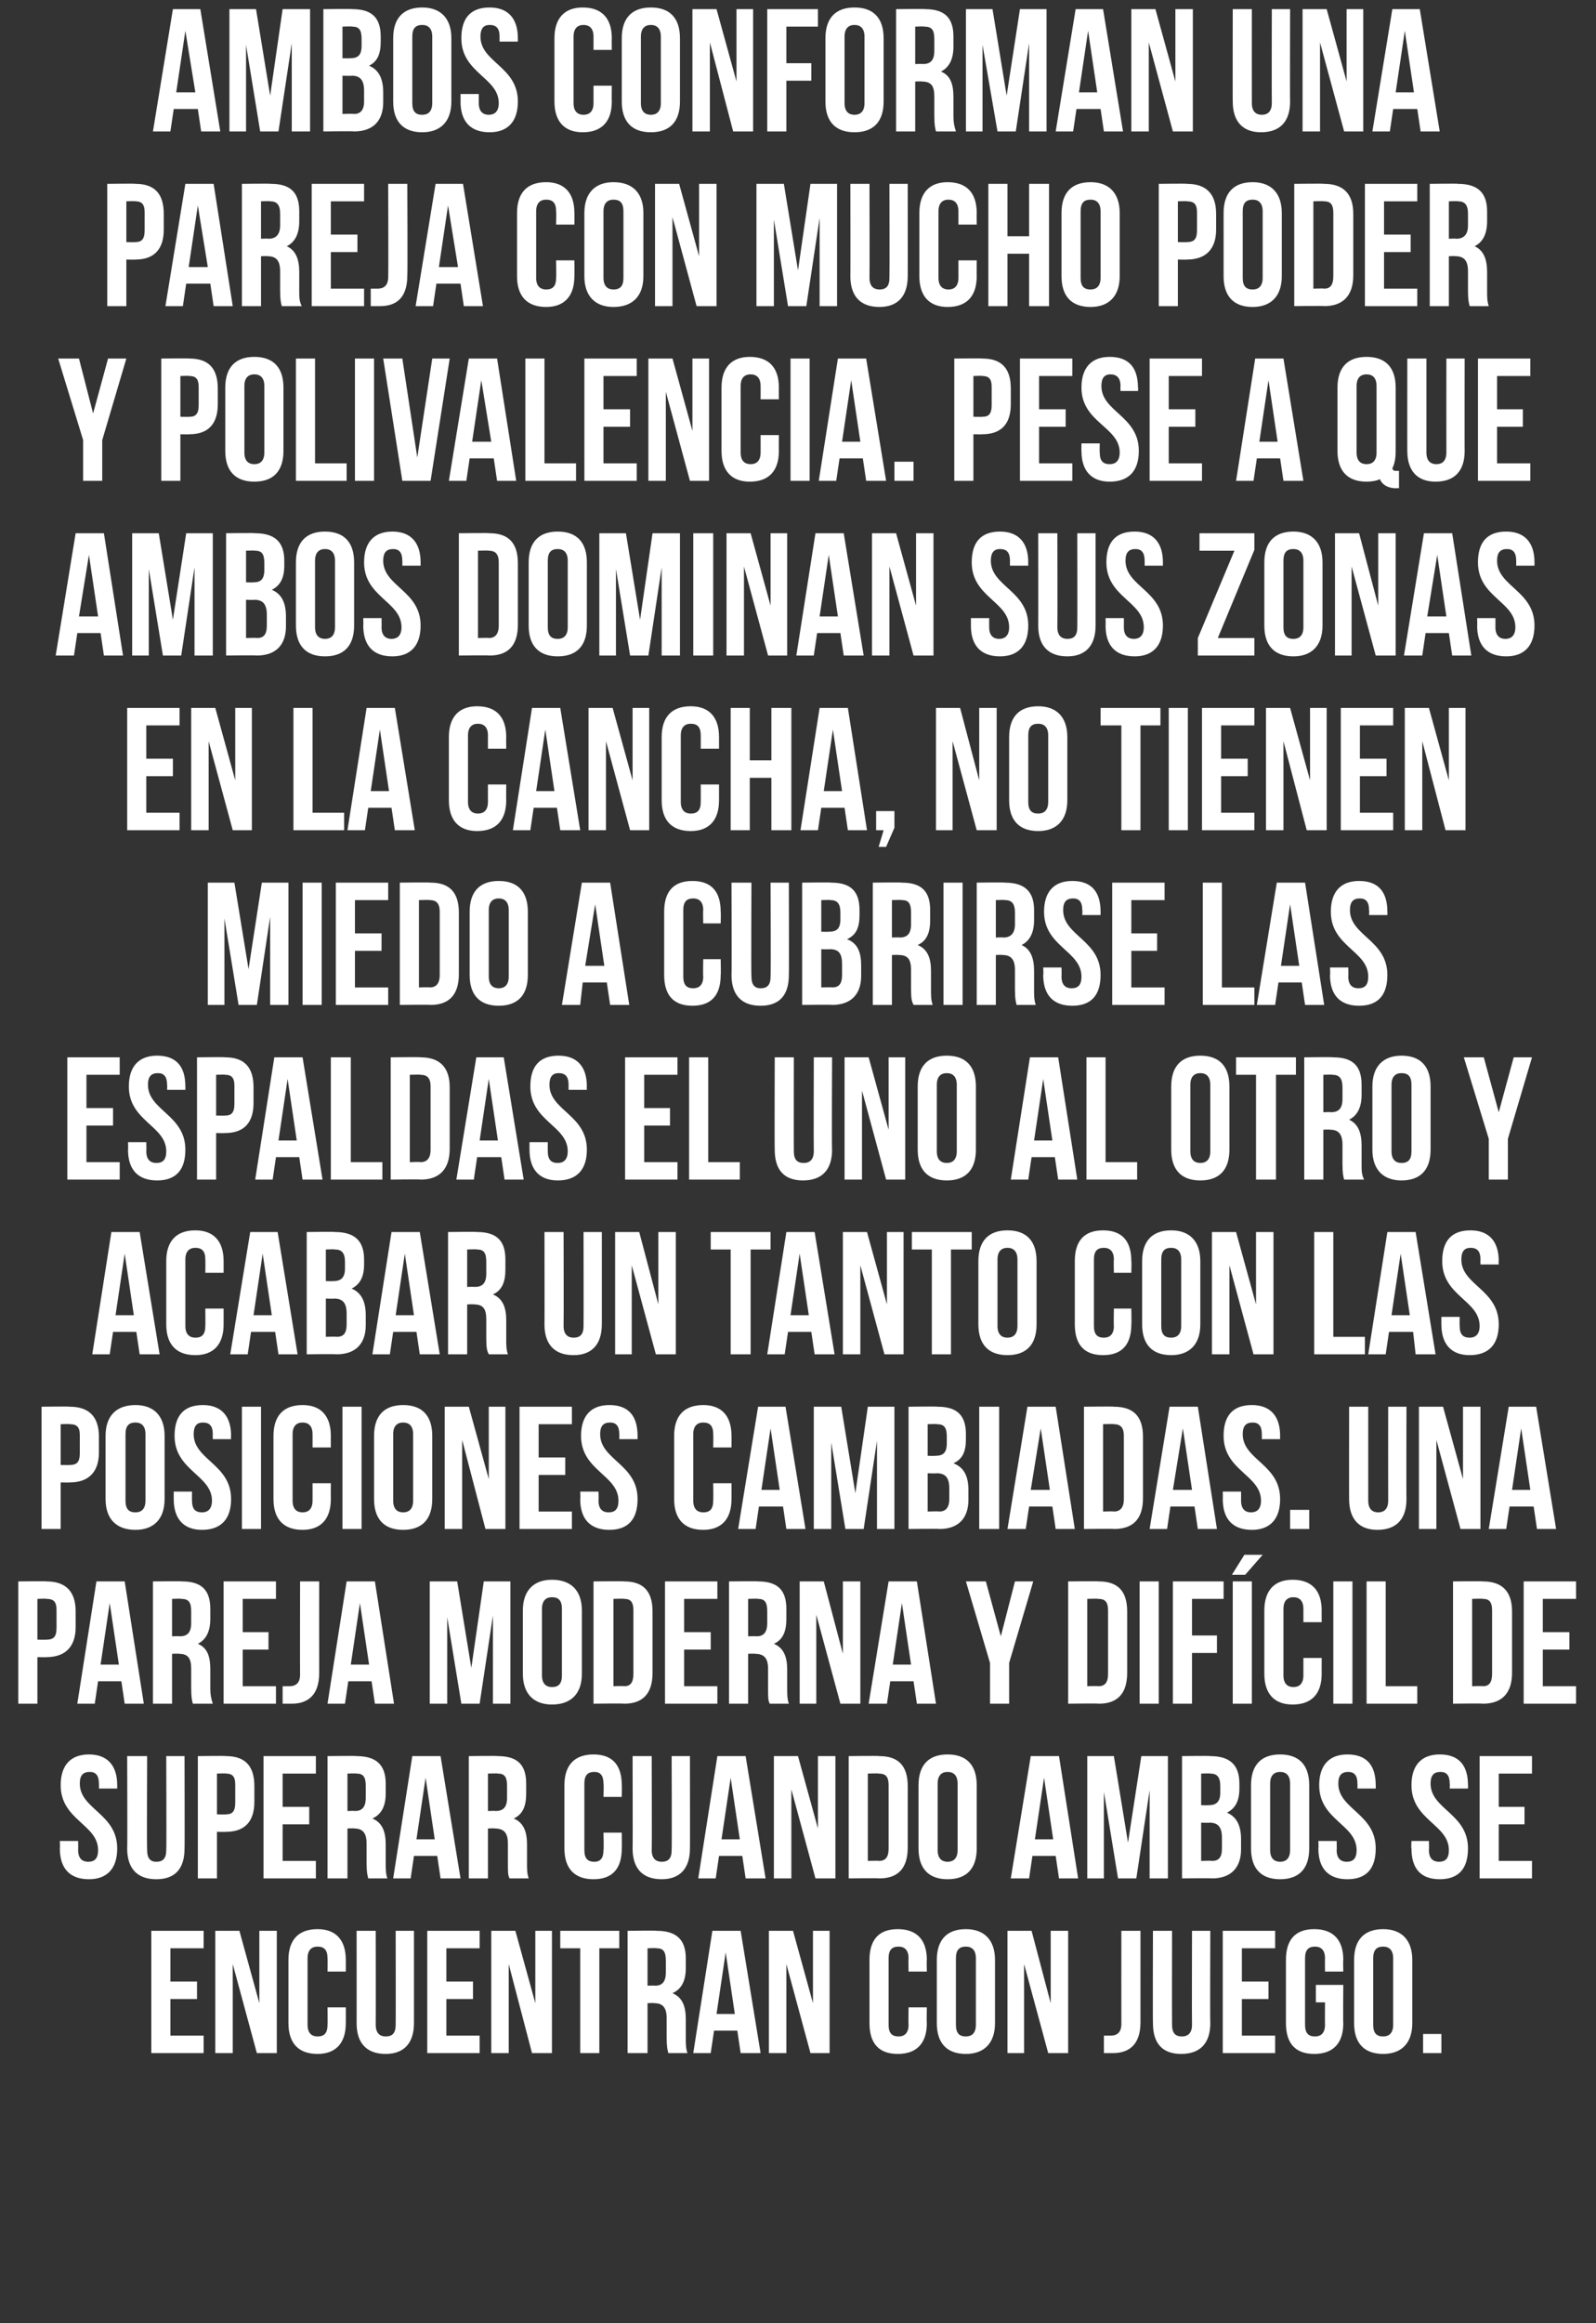 <?xml version="1.0" standalone="no"?><!DOCTYPE svg PUBLIC "-//W3C//DTD SVG 1.1//EN" "http://www.w3.org/Graphics/SVG/1.1/DTD/svg11.dtd"><svg xmlns="http://www.w3.org/2000/svg" version="1.1" width="192px" height="279.25px" viewBox="0 0 192 279.25"><rect x="0" y="0" width="192" height="279.25" fill="#333333" stroke="none"/>  <desc>Ambos conforman una pareja con mucho poder y polivalencia Pese a que ambos dominan sus zonas en la cancha no tienen</desc>  <defs/>  <g id="Polygon32867">    <path d="M 20.5 238.2 L 23.7 238.2 L 23.7 240.3 L 20.5 240.3 L 20.5 244.7 L 24.5 244.7 L 24.5 246.8 L 18.2 246.8 L 18.2 232.1 L 24.5 232.1 L 24.5 234.2 L 20.5 234.2 L 20.5 238.2 Z M 28 236.1 L 28 246.8 L 25.9 246.8 L 25.9 232.1 L 28.8 232.1 L 31.2 240.8 L 31.2 232.1 L 33.3 232.1 L 33.3 246.8 L 30.9 246.8 L 28 236.1 Z M 41.6 241.3 C 41.6 241.3 41.61 243.22 41.6 243.2 C 41.6 245.6 40.4 246.9 38.2 246.9 C 35.9 246.9 34.7 245.6 34.7 243.2 C 34.7 243.2 34.7 235.6 34.7 235.6 C 34.7 233.2 35.9 231.9 38.2 231.9 C 40.4 231.9 41.6 233.2 41.6 235.6 C 41.61 235.58 41.6 237 41.6 237 L 39.4 237 C 39.4 237 39.43 235.43 39.4 235.4 C 39.4 234.4 39 234 38.2 234 C 37.5 234 37 234.4 37 235.4 C 37 235.4 37 243.4 37 243.4 C 37 244.4 37.5 244.8 38.2 244.8 C 39 244.8 39.4 244.4 39.4 243.4 C 39.43 243.37 39.4 241.3 39.4 241.3 L 41.6 241.3 Z M 45.2 232.1 C 45.2 232.1 45.22 243.39 45.2 243.4 C 45.2 244.4 45.7 244.8 46.4 244.8 C 47.2 244.8 47.6 244.4 47.6 243.4 C 47.62 243.39 47.6 232.1 47.6 232.1 L 49.8 232.1 C 49.8 232.1 49.8 243.24 49.8 243.2 C 49.8 245.6 48.6 246.9 46.4 246.9 C 44.1 246.9 42.9 245.6 42.9 243.2 C 42.91 243.24 42.9 232.1 42.9 232.1 L 45.2 232.1 Z M 53.7 238.2 L 56.9 238.2 L 56.9 240.3 L 53.7 240.3 L 53.7 244.7 L 57.7 244.7 L 57.7 246.8 L 51.4 246.8 L 51.4 232.1 L 57.7 232.1 L 57.7 234.2 L 53.7 234.2 L 53.7 238.2 Z M 61.2 236.1 L 61.2 246.8 L 59.1 246.8 L 59.1 232.1 L 62 232.1 L 64.4 240.8 L 64.4 232.1 L 66.4 232.1 L 66.4 246.8 L 64 246.8 L 61.2 236.1 Z M 67.4 232.1 L 74.5 232.1 L 74.5 234.2 L 72.1 234.2 L 72.1 246.8 L 69.8 246.8 L 69.8 234.2 L 67.4 234.2 L 67.4 232.1 Z M 80.4 246.8 C 80.3 246.4 80.2 246.1 80.2 244.9 C 80.2 244.9 80.2 242.6 80.2 242.6 C 80.2 241.3 79.7 240.8 78.7 240.8 C 78.65 240.76 77.9 240.8 77.9 240.8 L 77.9 246.8 L 75.5 246.8 L 75.5 232.1 C 75.5 232.1 79.03 232.05 79 232.1 C 81.4 232.1 82.5 233.2 82.5 235.4 C 82.5 235.4 82.5 236.6 82.5 236.6 C 82.5 238.1 82 239.1 80.9 239.6 C 82.1 240.1 82.5 241.2 82.5 242.7 C 82.5 242.7 82.5 245 82.5 245 C 82.5 245.7 82.5 246.2 82.7 246.8 C 82.7 246.8 80.4 246.8 80.4 246.8 Z M 77.9 234.2 L 77.9 238.7 C 77.9 238.7 78.76 238.66 78.8 238.7 C 79.6 238.7 80.1 238.3 80.1 237.1 C 80.1 237.1 80.1 235.7 80.1 235.7 C 80.1 234.6 79.8 234.2 79 234.2 C 78.97 234.15 77.9 234.2 77.9 234.2 Z M 91.5 246.8 L 89.1 246.8 L 88.7 244.1 L 85.9 244.1 L 85.5 246.8 L 83.4 246.8 L 85.7 232.1 L 89.1 232.1 L 91.5 246.8 Z M 86.2 242.1 L 88.4 242.1 L 87.3 234.7 L 86.2 242.1 Z M 94.6 236.1 L 94.6 246.8 L 92.5 246.8 L 92.5 232.1 L 95.4 232.1 L 97.8 240.8 L 97.8 232.1 L 99.8 232.1 L 99.8 246.8 L 97.5 246.8 L 94.6 236.1 Z M 111.5 241.3 C 111.5 241.3 111.46 243.22 111.5 243.2 C 111.5 245.6 110.3 246.9 108 246.9 C 105.7 246.9 104.6 245.6 104.6 243.2 C 104.6 243.2 104.6 235.6 104.6 235.6 C 104.6 233.2 105.7 231.9 108 231.9 C 110.3 231.9 111.5 233.2 111.5 235.6 C 111.46 235.58 111.5 237 111.5 237 L 109.3 237 C 109.3 237 109.27 235.43 109.3 235.4 C 109.3 234.4 108.8 234 108.1 234 C 107.3 234 106.9 234.4 106.9 235.4 C 106.9 235.4 106.9 243.4 106.9 243.4 C 106.9 244.4 107.3 244.8 108.1 244.8 C 108.8 244.8 109.3 244.4 109.3 243.4 C 109.27 243.37 109.3 241.3 109.3 241.3 L 111.5 241.3 Z M 115 243.4 C 115 244.4 115.4 244.8 116.2 244.8 C 116.9 244.8 117.4 244.4 117.4 243.4 C 117.4 243.4 117.4 235.4 117.4 235.4 C 117.4 234.4 116.9 234 116.2 234 C 115.4 234 115 234.4 115 235.4 C 115 235.4 115 243.4 115 243.4 Z M 112.7 235.6 C 112.7 233.2 113.9 231.9 116.2 231.9 C 118.4 231.9 119.7 233.2 119.7 235.6 C 119.7 235.6 119.7 243.2 119.7 243.2 C 119.7 245.6 118.4 246.9 116.2 246.9 C 113.9 246.9 112.7 245.6 112.7 243.2 C 112.7 243.2 112.7 235.6 112.7 235.6 Z M 123.2 236.1 L 123.2 246.8 L 121.2 246.8 L 121.2 232.1 L 124.1 232.1 L 126.4 240.8 L 126.4 232.1 L 128.5 232.1 L 128.5 246.8 L 126.1 246.8 L 123.2 236.1 Z M 132.8 244.7 C 133 244.7 133.3 244.7 133.6 244.7 C 134.3 244.7 134.9 244.4 134.9 243.3 C 134.89 243.26 134.9 232.1 134.9 232.1 L 137.2 232.1 C 137.2 232.1 137.2 243.1 137.2 243.1 C 137.2 246 135.6 246.8 133.9 246.8 C 133.5 246.8 133.1 246.8 132.8 246.8 C 132.8 246.8 132.8 244.7 132.8 244.7 Z M 141 232.1 C 141 232.1 140.98 243.39 141 243.4 C 141 244.4 141.4 244.8 142.2 244.8 C 142.9 244.8 143.4 244.4 143.4 243.4 C 143.37 243.39 143.4 232.1 143.4 232.1 L 145.6 232.1 C 145.6 232.1 145.56 243.24 145.6 243.2 C 145.6 245.6 144.4 246.9 142.1 246.9 C 139.8 246.9 138.7 245.6 138.7 243.2 C 138.67 243.24 138.7 232.1 138.7 232.1 L 141 232.1 Z M 149.4 238.2 L 152.6 238.2 L 152.6 240.3 L 149.4 240.3 L 149.4 244.7 L 153.4 244.7 L 153.4 246.8 L 147.1 246.8 L 147.1 232.1 L 153.4 232.1 L 153.4 234.2 L 149.4 234.2 L 149.4 238.2 Z M 158.3 238.6 L 161.6 238.6 C 161.6 238.6 161.56 243.22 161.6 243.2 C 161.6 245.6 160.4 246.9 158.1 246.9 C 155.8 246.9 154.7 245.6 154.7 243.2 C 154.7 243.2 154.7 235.6 154.7 235.6 C 154.7 233.2 155.8 231.9 158.1 231.9 C 160.4 231.9 161.6 233.2 161.6 235.6 C 161.56 235.58 161.6 237 161.6 237 L 159.4 237 C 159.4 237 159.38 235.43 159.4 235.4 C 159.4 234.4 158.9 234 158.2 234 C 157.4 234 157 234.4 157 235.4 C 157 235.4 157 243.4 157 243.4 C 157 244.4 157.4 244.8 158.2 244.8 C 158.9 244.8 159.4 244.4 159.4 243.4 C 159.38 243.37 159.4 240.7 159.4 240.7 L 158.3 240.7 L 158.3 238.6 Z M 165.2 243.4 C 165.2 244.4 165.6 244.8 166.4 244.8 C 167.1 244.8 167.6 244.4 167.6 243.4 C 167.6 243.4 167.6 235.4 167.6 235.4 C 167.6 234.4 167.1 234 166.4 234 C 165.6 234 165.2 234.4 165.2 235.4 C 165.2 235.4 165.2 243.4 165.2 243.4 Z M 162.9 235.6 C 162.9 233.2 164.1 231.9 166.4 231.9 C 168.6 231.9 169.9 233.2 169.9 235.6 C 169.9 235.6 169.9 243.2 169.9 243.2 C 169.9 245.6 168.6 246.9 166.4 246.9 C 164.1 246.9 162.9 245.6 162.9 243.2 C 162.9 243.2 162.9 235.6 162.9 235.6 Z M 173.4 244.5 L 173.4 246.8 L 171.2 246.8 L 171.2 244.5 L 173.4 244.5 Z " stroke="none" fill="#fff"/>  </g>  <g id="Polygon32866">    <path d="M 10.7 210.9 C 12.9 210.9 14.1 212.2 14.1 214.6 C 14.1 214.58 14.1 215 14.1 215 L 11.9 215 C 11.9 215 11.92 214.43 11.9 214.4 C 11.9 213.4 11.5 213 10.8 213 C 10 213 9.6 213.4 9.6 214.4 C 9.6 217.5 14.1 218 14.1 222.2 C 14.1 224.6 12.9 225.9 10.7 225.9 C 8.4 225.9 7.2 224.6 7.2 222.2 C 7.23 222.22 7.2 221.3 7.2 221.3 L 9.4 221.3 C 9.4 221.3 9.42 222.37 9.4 222.4 C 9.4 223.4 9.9 223.8 10.6 223.8 C 11.4 223.8 11.8 223.4 11.8 222.4 C 11.8 219.3 7.3 218.8 7.3 214.6 C 7.3 212.2 8.5 210.9 10.7 210.9 Z M 17.7 211.1 C 17.7 211.1 17.65 222.39 17.7 222.4 C 17.7 223.4 18.1 223.8 18.8 223.8 C 19.6 223.8 20 223.4 20 222.4 C 20.04 222.39 20 211.1 20 211.1 L 22.2 211.1 C 22.2 211.1 22.23 222.24 22.2 222.2 C 22.2 224.6 21.1 225.9 18.8 225.9 C 16.5 225.9 15.3 224.6 15.3 222.2 C 15.34 222.24 15.3 211.1 15.3 211.1 L 17.7 211.1 Z M 30.6 214.7 C 30.6 214.7 30.6 216.6 30.6 216.6 C 30.6 218.9 29.5 220.2 27.2 220.2 C 27.21 220.23 26.1 220.2 26.1 220.2 L 26.1 225.8 L 23.8 225.8 L 23.8 211.1 C 23.8 211.1 27.21 211.05 27.2 211.1 C 29.5 211.1 30.6 212.3 30.6 214.7 Z M 26.1 213.2 L 26.1 218.1 C 26.1 218.1 27.21 218.13 27.2 218.1 C 27.9 218.1 28.3 217.8 28.3 216.7 C 28.3 216.7 28.3 214.5 28.3 214.5 C 28.3 213.5 27.9 213.2 27.2 213.2 C 27.21 213.15 26.1 213.2 26.1 213.2 Z M 34 217.2 L 37.2 217.2 L 37.2 219.3 L 34 219.3 L 34 223.7 L 38 223.7 L 38 225.8 L 31.7 225.8 L 31.7 211.1 L 38 211.1 L 38 213.2 L 34 213.2 L 34 217.2 Z M 44.3 225.8 C 44.2 225.4 44.1 225.1 44.1 223.9 C 44.1 223.9 44.1 221.6 44.1 221.6 C 44.1 220.3 43.6 219.8 42.6 219.8 C 42.56 219.76 41.8 219.8 41.8 219.8 L 41.8 225.8 L 39.4 225.8 L 39.4 211.1 C 39.4 211.1 42.93 211.05 42.9 211.1 C 45.3 211.1 46.4 212.2 46.4 214.4 C 46.4 214.4 46.4 215.6 46.4 215.6 C 46.4 217.1 45.9 218.1 44.8 218.6 C 46 219.1 46.4 220.2 46.4 221.7 C 46.4 221.7 46.4 224 46.4 224 C 46.4 224.7 46.4 225.2 46.6 225.8 C 46.6 225.8 44.3 225.8 44.3 225.8 Z M 41.8 213.2 L 41.8 217.7 C 41.8 217.7 42.66 217.66 42.7 217.7 C 43.5 217.7 44 217.3 44 216.1 C 44 216.1 44 214.7 44 214.7 C 44 213.6 43.7 213.2 42.9 213.2 C 42.87 213.15 41.8 213.2 41.8 213.2 Z M 55.4 225.8 L 53 225.8 L 52.6 223.1 L 49.8 223.1 L 49.4 225.8 L 47.3 225.8 L 49.6 211.1 L 53 211.1 L 55.4 225.8 Z M 50.1 221.1 L 52.3 221.1 L 51.2 213.7 L 50.1 221.1 Z M 61.3 225.8 C 61.1 225.4 61.1 225.1 61.1 223.9 C 61.1 223.9 61.1 221.6 61.1 221.6 C 61.1 220.3 60.6 219.8 59.5 219.8 C 59.54 219.76 58.7 219.8 58.7 219.8 L 58.7 225.8 L 56.4 225.8 L 56.4 211.1 C 56.4 211.1 59.92 211.05 59.9 211.1 C 62.3 211.1 63.3 212.2 63.3 214.4 C 63.3 214.4 63.3 215.6 63.3 215.6 C 63.3 217.1 62.9 218.1 61.8 218.6 C 63 219.1 63.4 220.2 63.4 221.7 C 63.4 221.7 63.4 224 63.4 224 C 63.4 224.7 63.4 225.2 63.6 225.8 C 63.6 225.8 61.3 225.8 61.3 225.8 Z M 58.7 213.2 L 58.7 217.7 C 58.7 217.7 59.65 217.66 59.6 217.7 C 60.5 217.7 61 217.3 61 216.1 C 61 216.1 61 214.7 61 214.7 C 61 213.6 60.7 213.2 59.9 213.2 C 59.86 213.15 58.7 213.2 58.7 213.2 Z M 74.8 220.3 C 74.8 220.3 74.83 222.22 74.8 222.2 C 74.8 224.6 73.7 225.9 71.4 225.9 C 69.1 225.9 67.9 224.6 67.9 222.2 C 67.9 222.2 67.9 214.6 67.9 214.6 C 67.9 212.2 69.1 210.9 71.4 210.9 C 73.7 210.9 74.8 212.2 74.8 214.6 C 74.83 214.58 74.8 216 74.8 216 L 72.6 216 C 72.6 216 72.65 214.43 72.6 214.4 C 72.6 213.4 72.2 213 71.5 213 C 70.7 213 70.3 213.4 70.3 214.4 C 70.3 214.4 70.3 222.4 70.3 222.4 C 70.3 223.4 70.7 223.8 71.5 223.8 C 72.2 223.8 72.6 223.4 72.6 222.4 C 72.65 222.37 72.6 220.3 72.6 220.3 L 74.8 220.3 Z M 78.4 211.1 C 78.4 211.1 78.44 222.39 78.4 222.4 C 78.4 223.4 78.9 223.8 79.6 223.8 C 80.4 223.8 80.8 223.4 80.8 222.4 C 80.84 222.39 80.8 211.1 80.8 211.1 L 83 211.1 C 83 211.1 83.02 222.24 83 222.2 C 83 224.6 81.8 225.9 79.6 225.9 C 77.3 225.9 76.1 224.6 76.1 222.2 C 76.13 222.24 76.1 211.1 76.1 211.1 L 78.4 211.1 Z M 92.1 225.8 L 89.7 225.8 L 89.3 223.1 L 86.5 223.1 L 86.1 225.8 L 84 225.8 L 86.3 211.1 L 89.7 211.1 L 92.1 225.8 Z M 86.8 221.1 L 89 221.1 L 87.9 213.7 L 86.8 221.1 Z M 95.2 215.1 L 95.2 225.8 L 93.1 225.8 L 93.1 211.1 L 96 211.1 L 98.4 219.8 L 98.4 211.1 L 100.5 211.1 L 100.5 225.8 L 98.1 225.8 L 95.2 215.1 Z M 102.1 211.1 C 102.1 211.1 105.76 211.05 105.8 211.1 C 108.1 211.1 109.2 212.3 109.2 214.7 C 109.2 214.7 109.2 222.1 109.2 222.1 C 109.2 224.5 108.1 225.8 105.8 225.8 C 105.76 225.75 102.1 225.8 102.1 225.8 L 102.1 211.1 Z M 104.4 213.2 L 104.4 223.7 C 104.4 223.7 105.72 223.65 105.7 223.7 C 106.5 223.7 106.9 223.3 106.9 222.2 C 106.9 222.2 106.9 214.6 106.9 214.6 C 106.9 213.5 106.5 213.2 105.7 213.2 C 105.72 213.15 104.4 213.2 104.4 213.2 Z M 112.8 222.4 C 112.8 223.4 113.3 223.8 114 223.8 C 114.7 223.8 115.2 223.4 115.2 222.4 C 115.2 222.4 115.2 214.4 115.2 214.4 C 115.2 213.4 114.7 213 114 213 C 113.3 213 112.8 213.4 112.8 214.4 C 112.8 214.4 112.8 222.4 112.8 222.4 Z M 110.5 214.6 C 110.5 212.2 111.7 210.9 114 210.9 C 116.3 210.9 117.5 212.2 117.5 214.6 C 117.5 214.6 117.5 222.2 117.5 222.2 C 117.5 224.6 116.3 225.9 114 225.9 C 111.7 225.9 110.5 224.6 110.5 222.2 C 110.5 222.2 110.5 214.6 110.5 214.6 Z M 129.7 225.8 L 127.4 225.8 L 127 223.1 L 124.2 223.1 L 123.8 225.8 L 121.6 225.8 L 124 211.1 L 127.4 211.1 L 129.7 225.8 Z M 124.5 221.1 L 126.7 221.1 L 125.6 213.7 L 124.5 221.1 Z M 135.7 221.5 L 137.3 211.1 L 140.5 211.1 L 140.5 225.8 L 138.3 225.8 L 138.3 215.2 L 136.7 225.8 L 134.5 225.8 L 132.8 215.4 L 132.8 225.8 L 130.8 225.8 L 130.8 211.1 L 134 211.1 L 135.7 221.5 Z M 149.1 214.4 C 149.1 214.4 149.1 215 149.1 215 C 149.1 216.5 148.6 217.4 147.6 217.9 C 148.8 218.4 149.3 219.5 149.3 221.1 C 149.3 221.1 149.3 222.3 149.3 222.3 C 149.3 224.5 148.1 225.8 145.8 225.8 C 145.79 225.75 142.2 225.8 142.2 225.8 L 142.2 211.1 C 142.2 211.1 145.64 211.05 145.6 211.1 C 148 211.1 149.1 212.2 149.1 214.4 Z M 144.5 219.1 L 144.5 223.7 C 144.5 223.7 145.79 223.65 145.8 223.7 C 146.6 223.7 147 223.3 147 222.2 C 147 222.2 147 220.9 147 220.9 C 147 219.6 146.5 219.1 145.5 219.1 C 145.5 219.14 144.5 219.1 144.5 219.1 Z M 144.5 213.2 L 144.5 217 C 144.5 217 145.37 217.03 145.4 217 C 146.2 217 146.8 216.7 146.8 215.5 C 146.8 215.5 146.8 214.7 146.8 214.7 C 146.8 213.6 146.4 213.2 145.6 213.2 C 145.58 213.15 144.5 213.2 144.5 213.2 Z M 152.8 222.4 C 152.8 223.4 153.3 223.8 154 223.8 C 154.7 223.8 155.2 223.4 155.2 222.4 C 155.2 222.4 155.2 214.4 155.2 214.4 C 155.2 213.4 154.7 213 154 213 C 153.3 213 152.8 213.4 152.8 214.4 C 152.8 214.4 152.8 222.4 152.8 222.4 Z M 150.5 214.6 C 150.5 212.2 151.7 210.9 154 210.9 C 156.3 210.9 157.5 212.2 157.5 214.6 C 157.5 214.6 157.5 222.2 157.5 222.2 C 157.5 224.6 156.3 225.9 154 225.9 C 151.7 225.9 150.5 224.6 150.5 222.2 C 150.5 222.2 150.5 214.6 150.5 214.6 Z M 162.1 210.9 C 164.4 210.9 165.5 212.2 165.5 214.6 C 165.51 214.58 165.5 215 165.5 215 L 163.3 215 C 163.3 215 163.32 214.43 163.3 214.4 C 163.3 213.4 162.9 213 162.2 213 C 161.4 213 161 213.4 161 214.4 C 161 217.5 165.5 218 165.5 222.2 C 165.5 224.6 164.4 225.9 162.1 225.9 C 159.8 225.9 158.6 224.6 158.6 222.2 C 158.64 222.22 158.6 221.3 158.6 221.3 L 160.8 221.3 C 160.8 221.3 160.83 222.37 160.8 222.4 C 160.8 223.4 161.3 223.8 162 223.8 C 162.8 223.8 163.2 223.4 163.2 222.4 C 163.2 219.3 158.7 218.8 158.7 214.6 C 158.7 212.2 159.9 210.9 162.1 210.9 Z M 173.2 210.9 C 175.5 210.9 176.6 212.2 176.6 214.6 C 176.62 214.58 176.6 215 176.6 215 L 174.4 215 C 174.4 215 174.43 214.43 174.4 214.4 C 174.4 213.4 174 213 173.3 213 C 172.5 213 172.1 213.4 172.1 214.4 C 172.1 217.5 176.6 218 176.6 222.2 C 176.6 224.6 175.5 225.9 173.2 225.9 C 170.9 225.9 169.8 224.6 169.8 222.2 C 169.75 222.22 169.8 221.3 169.8 221.3 L 171.9 221.3 C 171.9 221.3 171.93 222.37 171.9 222.4 C 171.9 223.4 172.4 223.8 173.1 223.8 C 173.9 223.8 174.3 223.4 174.3 222.4 C 174.3 219.3 169.8 218.8 169.8 214.6 C 169.8 212.2 171 210.9 173.2 210.9 Z M 180.3 217.2 L 183.4 217.2 L 183.4 219.3 L 180.3 219.3 L 180.3 223.7 L 184.3 223.7 L 184.3 225.8 L 178 225.8 L 178 211.1 L 184.3 211.1 L 184.3 213.2 L 180.3 213.2 L 180.3 217.2 Z " stroke="none" fill="#fff"/>  </g>  <g id="Polygon32865">    <path d="M 9.1 193.7 C 9.1 193.7 9.1 195.6 9.1 195.6 C 9.1 197.9 7.9 199.2 5.6 199.2 C 5.63 199.23 4.5 199.2 4.5 199.2 L 4.5 204.8 L 2.2 204.8 L 2.2 190.1 C 2.2 190.1 5.63 190.05 5.6 190.1 C 7.9 190.1 9.1 191.3 9.1 193.7 Z M 4.5 192.2 L 4.5 197.1 C 4.5 197.1 5.63 197.13 5.6 197.1 C 6.4 197.1 6.8 196.8 6.8 195.7 C 6.8 195.7 6.8 193.5 6.8 193.5 C 6.8 192.5 6.4 192.2 5.6 192.2 C 5.63 192.15 4.5 192.2 4.5 192.2 Z M 17.3 204.8 L 15 204.8 L 14.6 202.1 L 11.8 202.1 L 11.4 204.8 L 9.3 204.8 L 11.6 190.1 L 15 190.1 L 17.3 204.8 Z M 12.1 200.1 L 14.3 200.1 L 13.2 192.7 L 12.1 200.1 Z M 23.2 204.8 C 23.1 204.4 23 204.1 23 202.9 C 23 202.9 23 200.6 23 200.6 C 23 199.3 22.6 198.8 21.5 198.8 C 21.53 198.76 20.7 198.8 20.7 198.8 L 20.7 204.8 L 18.4 204.8 L 18.4 190.1 C 18.4 190.1 21.9 190.05 21.9 190.1 C 24.3 190.1 25.3 191.2 25.3 193.4 C 25.3 193.4 25.3 194.6 25.3 194.6 C 25.3 196.1 24.8 197.1 23.8 197.6 C 25 198.1 25.3 199.2 25.3 200.7 C 25.3 200.7 25.3 203 25.3 203 C 25.3 203.7 25.4 204.2 25.6 204.8 C 25.6 204.8 23.2 204.8 23.2 204.8 Z M 20.7 192.2 L 20.7 196.7 C 20.7 196.7 21.63 196.66 21.6 196.7 C 22.5 196.7 23 196.3 23 195.1 C 23 195.1 23 193.7 23 193.7 C 23 192.6 22.7 192.2 21.8 192.2 C 21.84 192.15 20.7 192.2 20.7 192.2 Z M 29.2 196.2 L 32.3 196.2 L 32.3 198.3 L 29.2 198.3 L 29.2 202.7 L 33.2 202.7 L 33.2 204.8 L 26.9 204.8 L 26.9 190.1 L 33.2 190.1 L 33.2 192.2 L 29.2 192.2 L 29.2 196.2 Z M 34 202.7 C 34.2 202.7 34.5 202.7 34.8 202.7 C 35.5 202.7 36.1 202.4 36.1 201.3 C 36.08 201.26 36.1 190.1 36.1 190.1 L 38.4 190.1 C 38.4 190.1 38.39 201.1 38.4 201.1 C 38.4 204 36.8 204.8 35.1 204.8 C 34.7 204.8 34.3 204.8 34 204.8 C 34 204.8 34 202.7 34 202.7 Z M 47.4 204.8 L 45.1 204.8 L 44.7 202.1 L 41.9 202.1 L 41.5 204.8 L 39.4 204.8 L 41.7 190.1 L 45.1 190.1 L 47.4 204.8 Z M 42.2 200.1 L 44.4 200.1 L 43.3 192.7 L 42.2 200.1 Z M 56.7 200.5 L 58.2 190.1 L 61.4 190.1 L 61.4 204.8 L 59.3 204.8 L 59.3 194.2 L 57.7 204.8 L 55.5 204.8 L 53.8 194.4 L 53.8 204.8 L 51.7 204.8 L 51.7 190.1 L 55 190.1 L 56.7 200.5 Z M 65.2 201.4 C 65.2 202.4 65.7 202.8 66.4 202.8 C 67.2 202.8 67.6 202.4 67.6 201.4 C 67.6 201.4 67.6 193.4 67.6 193.4 C 67.6 192.4 67.2 192 66.4 192 C 65.7 192 65.2 192.4 65.2 193.4 C 65.2 193.4 65.2 201.4 65.2 201.4 Z M 62.9 193.6 C 62.9 191.2 64.2 189.9 66.4 189.9 C 68.7 189.9 70 191.2 70 193.6 C 70 193.6 70 201.2 70 201.2 C 70 203.6 68.7 204.9 66.4 204.9 C 64.2 204.9 62.9 203.6 62.9 201.2 C 62.9 201.2 62.9 193.6 62.9 193.6 Z M 71.4 190.1 C 71.4 190.1 75.1 190.05 75.1 190.1 C 77.4 190.1 78.5 191.3 78.5 193.7 C 78.5 193.7 78.5 201.1 78.5 201.1 C 78.5 203.5 77.4 204.8 75.1 204.8 C 75.1 204.75 71.4 204.8 71.4 204.8 L 71.4 190.1 Z M 73.8 192.2 L 73.8 202.7 C 73.8 202.7 75.05 202.65 75.1 202.7 C 75.8 202.7 76.2 202.3 76.2 201.2 C 76.2 201.2 76.2 193.6 76.2 193.6 C 76.2 192.5 75.8 192.2 75.1 192.2 C 75.05 192.15 73.8 192.2 73.8 192.2 Z M 82.3 196.2 L 85.5 196.2 L 85.5 198.3 L 82.3 198.3 L 82.3 202.7 L 86.3 202.7 L 86.3 204.8 L 80 204.8 L 80 190.1 L 86.3 190.1 L 86.3 192.2 L 82.3 192.2 L 82.3 196.2 Z M 92.6 204.8 C 92.4 204.4 92.4 204.1 92.4 202.9 C 92.4 202.9 92.4 200.6 92.4 200.6 C 92.4 199.3 91.9 198.8 90.8 198.8 C 90.85 198.76 90 198.8 90 198.8 L 90 204.8 L 87.7 204.8 L 87.7 190.1 C 87.7 190.1 91.22 190.05 91.2 190.1 C 93.6 190.1 94.6 191.2 94.6 193.4 C 94.6 193.4 94.6 194.6 94.6 194.6 C 94.6 196.1 94.2 197.1 93.1 197.6 C 94.3 198.1 94.7 199.2 94.7 200.7 C 94.7 200.7 94.7 203 94.7 203 C 94.7 203.7 94.7 204.2 94.9 204.8 C 94.9 204.8 92.6 204.8 92.6 204.8 Z M 90 192.2 L 90 196.7 C 90 196.7 90.95 196.66 91 196.7 C 91.8 196.7 92.3 196.3 92.3 195.1 C 92.3 195.1 92.3 193.7 92.3 193.7 C 92.3 192.6 92 192.2 91.2 192.2 C 91.16 192.15 90 192.2 90 192.2 Z M 98.2 194.1 L 98.2 204.8 L 96.2 204.8 L 96.2 190.1 L 99.1 190.1 L 101.4 198.8 L 101.4 190.1 L 103.5 190.1 L 103.5 204.8 L 101.1 204.8 L 98.2 194.1 Z M 112.6 204.8 L 110.3 204.8 L 109.9 202.1 L 107.1 202.1 L 106.7 204.8 L 104.5 204.8 L 106.9 190.1 L 110.3 190.1 L 112.6 204.8 Z M 107.4 200.1 L 109.6 200.1 L 108.5 192.7 L 107.4 200.1 Z M 119.1 199.9 L 116.2 190.1 L 118.6 190.1 L 120.4 196.7 L 122.1 190.1 L 124.3 190.1 L 121.4 199.9 L 121.4 204.8 L 119.1 204.8 L 119.1 199.9 Z M 128.5 190.1 C 128.5 190.1 132.17 190.05 132.2 190.1 C 134.5 190.1 135.6 191.3 135.6 193.7 C 135.6 193.7 135.6 201.1 135.6 201.1 C 135.6 203.5 134.5 204.8 132.2 204.8 C 132.17 204.75 128.5 204.8 128.5 204.8 L 128.5 190.1 Z M 130.8 192.2 L 130.8 202.7 C 130.8 202.7 132.13 202.65 132.1 202.7 C 132.9 202.7 133.3 202.3 133.3 201.2 C 133.3 201.2 133.3 193.6 133.3 193.6 C 133.3 192.5 132.9 192.2 132.1 192.2 C 132.13 192.15 130.8 192.2 130.8 192.2 Z M 137.1 190.1 L 139.4 190.1 L 139.4 204.8 L 137.1 204.8 L 137.1 190.1 Z M 143.4 196.6 L 146.4 196.6 L 146.4 198.7 L 143.4 198.7 L 143.4 204.8 L 141.1 204.8 L 141.1 190.1 L 147.2 190.1 L 147.2 192.2 L 143.4 192.2 L 143.4 196.6 Z M 148.3 190.1 L 150.6 190.1 L 150.6 204.8 L 148.3 204.8 L 148.3 190.1 Z M 151.9 186.9 L 149.8 189.3 L 148.2 189.3 L 149.7 186.9 L 151.9 186.9 Z M 159 199.3 C 159 199.3 158.99 201.22 159 201.2 C 159 203.6 157.8 204.9 155.5 204.9 C 153.3 204.9 152.1 203.6 152.1 201.2 C 152.1 201.2 152.1 193.6 152.1 193.6 C 152.1 191.2 153.3 189.9 155.5 189.9 C 157.8 189.9 159 191.2 159 193.6 C 158.99 193.58 159 195 159 195 L 156.8 195 C 156.8 195 156.8 193.43 156.8 193.4 C 156.8 192.4 156.3 192 155.6 192 C 154.9 192 154.4 192.4 154.4 193.4 C 154.4 193.4 154.4 201.4 154.4 201.4 C 154.4 202.4 154.9 202.8 155.6 202.8 C 156.3 202.8 156.8 202.4 156.8 201.4 C 156.8 201.37 156.8 199.3 156.8 199.3 L 159 199.3 Z M 160.4 190.1 L 162.7 190.1 L 162.7 204.8 L 160.4 204.8 L 160.4 190.1 Z M 164.4 190.1 L 166.7 190.1 L 166.7 202.7 L 170.5 202.7 L 170.5 204.8 L 164.4 204.8 L 164.4 190.1 Z M 174.8 190.1 C 174.8 190.1 178.41 190.05 178.4 190.1 C 180.7 190.1 181.9 191.3 181.9 193.7 C 181.9 193.7 181.9 201.1 181.9 201.1 C 181.9 203.5 180.7 204.8 178.4 204.8 C 178.41 204.75 174.8 204.8 174.8 204.8 L 174.8 190.1 Z M 177.1 192.2 L 177.1 202.7 C 177.1 202.7 178.37 202.65 178.4 202.7 C 179.1 202.7 179.5 202.3 179.5 201.2 C 179.5 201.2 179.5 193.6 179.5 193.6 C 179.5 192.5 179.1 192.2 178.4 192.2 C 178.37 192.15 177.1 192.2 177.1 192.2 Z M 185.6 196.2 L 188.8 196.2 L 188.8 198.3 L 185.6 198.3 L 185.6 202.7 L 189.6 202.7 L 189.6 204.8 L 183.3 204.8 L 183.3 190.1 L 189.6 190.1 L 189.6 192.2 L 185.6 192.2 L 185.6 196.2 Z " stroke="none" fill="#fff"/>  </g>  <g id="Polygon32864">    <path d="M 11.9 172.7 C 11.9 172.7 11.9 174.6 11.9 174.6 C 11.9 176.9 10.7 178.2 8.4 178.2 C 8.42 178.23 7.3 178.2 7.3 178.2 L 7.3 183.8 L 5 183.8 L 5 169.1 C 5 169.1 8.42 169.05 8.4 169.1 C 10.7 169.1 11.9 170.3 11.9 172.7 Z M 7.3 171.2 L 7.3 176.1 C 7.3 176.1 8.42 176.13 8.4 176.1 C 9.2 176.1 9.6 175.8 9.6 174.7 C 9.6 174.7 9.6 172.5 9.6 172.5 C 9.6 171.5 9.2 171.2 8.4 171.2 C 8.42 171.15 7.3 171.2 7.3 171.2 Z M 15.1 180.4 C 15.1 181.4 15.5 181.8 16.3 181.8 C 17 181.8 17.5 181.4 17.5 180.4 C 17.5 180.4 17.5 172.4 17.5 172.4 C 17.5 171.4 17 171 16.3 171 C 15.5 171 15.1 171.4 15.1 172.4 C 15.1 172.4 15.1 180.4 15.1 180.4 Z M 12.7 172.6 C 12.7 170.2 14 168.9 16.3 168.9 C 18.5 168.9 19.8 170.2 19.8 172.6 C 19.8 172.6 19.8 180.2 19.8 180.2 C 19.8 182.6 18.5 183.9 16.3 183.9 C 14 183.9 12.7 182.6 12.7 180.2 C 12.7 180.2 12.7 172.6 12.7 172.6 Z M 24.4 168.9 C 26.6 168.9 27.8 170.2 27.8 172.6 C 27.76 172.58 27.8 173 27.8 173 L 25.6 173 C 25.6 173 25.58 172.43 25.6 172.4 C 25.6 171.4 25.2 171 24.4 171 C 23.7 171 23.3 171.4 23.3 172.4 C 23.3 175.5 27.8 176 27.8 180.2 C 27.8 182.6 26.6 183.9 24.3 183.9 C 22.1 183.9 20.9 182.6 20.9 180.2 C 20.9 180.22 20.9 179.3 20.9 179.3 L 23.1 179.3 C 23.1 179.3 23.08 180.37 23.1 180.4 C 23.1 181.4 23.5 181.8 24.3 181.8 C 25 181.8 25.5 181.4 25.5 180.4 C 25.5 177.3 21 176.8 21 172.6 C 21 170.2 22.1 168.9 24.4 168.9 Z M 29.1 169.1 L 31.4 169.1 L 31.4 183.8 L 29.1 183.8 L 29.1 169.1 Z M 39.8 178.3 C 39.8 178.3 39.79 180.22 39.8 180.2 C 39.8 182.6 38.6 183.9 36.4 183.9 C 34.1 183.9 32.9 182.6 32.9 180.2 C 32.9 180.2 32.9 172.6 32.9 172.6 C 32.9 170.2 34.1 168.9 36.4 168.9 C 38.6 168.9 39.8 170.2 39.8 172.6 C 39.79 172.58 39.8 174 39.8 174 L 37.6 174 C 37.6 174 37.61 172.43 37.6 172.4 C 37.6 171.4 37.1 171 36.4 171 C 35.7 171 35.2 171.4 35.2 172.4 C 35.2 172.4 35.2 180.4 35.2 180.4 C 35.2 181.4 35.7 181.8 36.4 181.8 C 37.1 181.8 37.6 181.4 37.6 180.4 C 37.61 180.37 37.6 178.3 37.6 178.3 L 39.8 178.3 Z M 41.2 169.1 L 43.5 169.1 L 43.5 183.8 L 41.2 183.8 L 41.2 169.1 Z M 47.3 180.4 C 47.3 181.4 47.8 181.8 48.5 181.8 C 49.2 181.8 49.7 181.4 49.7 180.4 C 49.7 180.4 49.7 172.4 49.7 172.4 C 49.7 171.4 49.2 171 48.5 171 C 47.8 171 47.3 171.4 47.3 172.4 C 47.3 172.4 47.3 180.4 47.3 180.4 Z M 45 172.6 C 45 170.2 46.2 168.9 48.5 168.9 C 50.8 168.9 52 170.2 52 172.6 C 52 172.6 52 180.2 52 180.2 C 52 182.6 50.8 183.9 48.5 183.9 C 46.2 183.9 45 182.6 45 180.2 C 45 180.2 45 172.6 45 172.6 Z M 55.6 173.1 L 55.6 183.8 L 53.5 183.8 L 53.5 169.1 L 56.4 169.1 L 58.8 177.8 L 58.8 169.1 L 60.8 169.1 L 60.8 183.8 L 58.4 183.8 L 55.6 173.1 Z M 64.8 175.2 L 68 175.2 L 68 177.3 L 64.8 177.3 L 64.8 181.7 L 68.8 181.7 L 68.8 183.8 L 62.5 183.8 L 62.5 169.1 L 68.8 169.1 L 68.8 171.2 L 64.8 171.2 L 64.8 175.2 Z M 73.3 168.9 C 75.6 168.9 76.7 170.2 76.7 172.6 C 76.71 172.58 76.7 173 76.7 173 L 74.5 173 C 74.5 173 74.53 172.43 74.5 172.4 C 74.5 171.4 74.1 171 73.4 171 C 72.6 171 72.2 171.4 72.2 172.4 C 72.2 175.5 76.7 176 76.7 180.2 C 76.7 182.6 75.6 183.9 73.3 183.9 C 71 183.9 69.8 182.6 69.8 180.2 C 69.84 180.22 69.8 179.3 69.8 179.3 L 72 179.3 C 72 179.3 72.03 180.37 72 180.4 C 72 181.4 72.5 181.8 73.2 181.8 C 74 181.8 74.4 181.4 74.4 180.4 C 74.4 177.3 69.9 176.8 69.9 172.6 C 69.9 170.2 71.1 168.9 73.3 168.9 Z M 88 178.3 C 88 178.3 88.01 180.22 88 180.2 C 88 182.6 86.8 183.9 84.6 183.9 C 82.3 183.9 81.1 182.6 81.1 180.2 C 81.1 180.2 81.1 172.6 81.1 172.6 C 81.1 170.2 82.3 168.9 84.6 168.9 C 86.8 168.9 88 170.2 88 172.6 C 88.01 172.58 88 174 88 174 L 85.8 174 C 85.8 174 85.83 172.43 85.8 172.4 C 85.8 171.4 85.4 171 84.6 171 C 83.9 171 83.4 171.4 83.4 172.4 C 83.4 172.4 83.4 180.4 83.4 180.4 C 83.4 181.4 83.9 181.8 84.6 181.8 C 85.4 181.8 85.8 181.4 85.8 180.4 C 85.83 180.37 85.8 178.3 85.8 178.3 L 88 178.3 Z M 96.9 183.8 L 94.6 183.8 L 94.2 181.1 L 91.3 181.1 L 90.9 183.8 L 88.8 183.8 L 91.2 169.1 L 94.5 169.1 L 96.9 183.8 Z M 91.6 179.1 L 93.8 179.1 L 92.7 171.7 L 91.6 179.1 Z M 102.9 179.5 L 104.4 169.1 L 107.6 169.1 L 107.6 183.8 L 105.5 183.8 L 105.5 173.2 L 103.9 183.8 L 101.7 183.8 L 100 173.4 L 100 183.8 L 97.9 183.8 L 97.9 169.1 L 101.2 169.1 L 102.9 179.5 Z M 116.2 172.4 C 116.2 172.4 116.2 173 116.2 173 C 116.2 174.5 115.8 175.4 114.7 175.9 C 116 176.4 116.5 177.5 116.5 179.1 C 116.5 179.1 116.5 180.3 116.5 180.3 C 116.5 182.5 115.3 183.8 113 183.8 C 112.96 183.75 109.3 183.8 109.3 183.8 L 109.3 169.1 C 109.3 169.1 112.81 169.05 112.8 169.1 C 115.2 169.1 116.2 170.2 116.2 172.4 Z M 111.6 177.1 L 111.6 181.7 C 111.6 181.7 112.96 181.65 113 181.7 C 113.7 181.7 114.2 181.3 114.2 180.2 C 114.2 180.2 114.2 178.9 114.2 178.9 C 114.2 177.6 113.7 177.1 112.7 177.1 C 112.66 177.14 111.6 177.1 111.6 177.1 Z M 111.6 171.2 L 111.6 175 C 111.6 175 112.54 175.03 112.5 175 C 113.4 175 113.9 174.7 113.9 173.5 C 113.9 173.5 113.9 172.7 113.9 172.7 C 113.9 171.6 113.6 171.2 112.7 171.2 C 112.75 171.15 111.6 171.2 111.6 171.2 Z M 117.8 169.1 L 120.2 169.1 L 120.2 183.8 L 117.8 183.8 L 117.8 169.1 Z M 129.3 183.8 L 127 183.8 L 126.6 181.1 L 123.8 181.1 L 123.4 183.8 L 121.2 183.8 L 123.6 169.1 L 127 169.1 L 129.3 183.8 Z M 124 179.1 L 126.3 179.1 L 125.2 171.7 L 124 179.1 Z M 130.4 169.1 C 130.4 169.1 134.04 169.05 134 169.1 C 136.4 169.1 137.5 170.3 137.5 172.7 C 137.5 172.7 137.5 180.1 137.5 180.1 C 137.5 182.5 136.4 183.8 134 183.8 C 134.04 183.75 130.4 183.8 130.4 183.8 L 130.4 169.1 Z M 132.7 171.2 L 132.7 181.7 C 132.7 181.7 134 181.65 134 181.7 C 134.7 181.7 135.2 181.3 135.2 180.2 C 135.2 180.2 135.2 172.6 135.2 172.6 C 135.2 171.5 134.7 171.2 134 171.2 C 134 171.15 132.7 171.2 132.7 171.2 Z M 146.4 183.8 L 144.1 183.8 L 143.7 181.1 L 140.8 181.1 L 140.4 183.8 L 138.3 183.8 L 140.7 169.1 L 144.1 169.1 L 146.4 183.8 Z M 141.1 179.1 L 143.4 179.1 L 142.3 171.7 L 141.1 179.1 Z M 150.6 168.9 C 152.8 168.9 154 170.2 154 172.6 C 153.99 172.58 154 173 154 173 L 151.8 173 C 151.8 173 151.81 172.43 151.8 172.4 C 151.8 171.4 151.4 171 150.7 171 C 149.9 171 149.5 171.4 149.5 172.4 C 149.5 175.5 154 176 154 180.2 C 154 182.6 152.8 183.9 150.6 183.9 C 148.3 183.9 147.1 182.6 147.1 180.2 C 147.12 180.22 147.1 179.3 147.1 179.3 L 149.3 179.3 C 149.3 179.3 149.31 180.37 149.3 180.4 C 149.3 181.4 149.8 181.8 150.5 181.8 C 151.2 181.8 151.7 181.4 151.7 180.4 C 151.7 177.3 147.2 176.8 147.2 172.6 C 147.2 170.2 148.3 168.9 150.6 168.9 Z M 157.5 181.5 L 157.5 183.8 L 155.2 183.8 L 155.2 181.5 L 157.5 181.5 Z M 164.6 169.1 C 164.6 169.1 164.6 180.39 164.6 180.4 C 164.6 181.4 165.1 181.8 165.8 181.8 C 166.5 181.8 167 181.4 167 180.4 C 166.99 180.39 167 169.1 167 169.1 L 169.2 169.1 C 169.2 169.1 169.17 180.24 169.2 180.2 C 169.2 182.6 168 183.9 165.7 183.9 C 163.5 183.9 162.3 182.6 162.3 180.2 C 162.29 180.24 162.3 169.1 162.3 169.1 L 164.6 169.1 Z M 172.8 173.1 L 172.8 183.8 L 170.7 183.8 L 170.7 169.1 L 173.6 169.1 L 176 177.8 L 176 169.1 L 178.1 169.1 L 178.1 183.8 L 175.7 183.8 L 172.8 173.1 Z M 187.2 183.8 L 184.9 183.8 L 184.5 181.1 L 181.6 181.1 L 181.2 183.8 L 179.1 183.8 L 181.5 169.1 L 184.8 169.1 L 187.2 183.8 Z M 181.9 179.1 L 184.1 179.1 L 183 171.7 L 181.9 179.1 Z " stroke="none" fill="#fff"/>  </g>  <g id="Polygon32863">    <path d="M 19.2 162.8 L 16.8 162.8 L 16.4 160.1 L 13.6 160.1 L 13.2 162.8 L 11.1 162.8 L 13.4 148.1 L 16.8 148.1 L 19.2 162.8 Z M 13.9 158.1 L 16.1 158.1 L 15 150.7 L 13.9 158.1 Z M 26.9 157.3 C 26.9 157.3 26.9 159.22 26.9 159.2 C 26.9 161.6 25.7 162.9 23.5 162.9 C 21.2 162.9 20 161.6 20 159.2 C 20 159.2 20 151.6 20 151.6 C 20 149.2 21.2 147.9 23.5 147.9 C 25.7 147.9 26.9 149.2 26.9 151.6 C 26.9 151.58 26.9 153 26.9 153 L 24.7 153 C 24.7 153 24.72 151.43 24.7 151.4 C 24.7 150.4 24.3 150 23.5 150 C 22.8 150 22.3 150.4 22.3 151.4 C 22.3 151.4 22.3 159.4 22.3 159.4 C 22.3 160.4 22.8 160.8 23.5 160.8 C 24.3 160.8 24.7 160.4 24.7 159.4 C 24.72 159.37 24.7 157.3 24.7 157.3 L 26.9 157.3 Z M 35.8 162.8 L 33.5 162.8 L 33.1 160.1 L 30.2 160.1 L 29.8 162.8 L 27.7 162.8 L 30.1 148.1 L 33.4 148.1 L 35.8 162.8 Z M 30.5 158.1 L 32.7 158.1 L 31.6 150.7 L 30.5 158.1 Z M 43.8 151.4 C 43.8 151.4 43.8 152 43.8 152 C 43.8 153.5 43.3 154.4 42.3 154.9 C 43.5 155.4 44 156.5 44 158.1 C 44 158.1 44 159.3 44 159.3 C 44 161.5 42.8 162.8 40.5 162.8 C 40.49 162.75 36.9 162.8 36.9 162.8 L 36.9 148.1 C 36.9 148.1 40.34 148.05 40.3 148.1 C 42.7 148.1 43.8 149.2 43.8 151.4 Z M 39.2 156.1 L 39.2 160.7 C 39.2 160.7 40.49 160.65 40.5 160.7 C 41.3 160.7 41.7 160.3 41.7 159.2 C 41.7 159.2 41.7 157.9 41.7 157.9 C 41.7 156.6 41.2 156.1 40.2 156.1 C 40.19 156.14 39.2 156.1 39.2 156.1 Z M 39.2 150.2 L 39.2 154 C 39.2 154 40.07 154.03 40.1 154 C 40.9 154 41.5 153.7 41.5 152.5 C 41.5 152.5 41.5 151.7 41.5 151.7 C 41.5 150.6 41.1 150.2 40.3 150.2 C 40.28 150.15 39.2 150.2 39.2 150.2 Z M 52.9 162.8 L 50.5 162.8 L 50.1 160.1 L 47.3 160.1 L 46.9 162.8 L 44.8 162.8 L 47.1 148.1 L 50.5 148.1 L 52.9 162.8 Z M 47.6 158.1 L 49.8 158.1 L 48.7 150.7 L 47.6 158.1 Z M 58.8 162.8 C 58.6 162.4 58.5 162.1 58.5 160.9 C 58.5 160.9 58.5 158.6 58.5 158.6 C 58.5 157.3 58.1 156.8 57 156.8 C 57.04 156.76 56.2 156.8 56.2 156.8 L 56.2 162.8 L 53.9 162.8 L 53.9 148.1 C 53.9 148.1 57.41 148.05 57.4 148.1 C 59.8 148.1 60.8 149.2 60.8 151.4 C 60.8 151.4 60.8 152.6 60.8 152.6 C 60.8 154.1 60.4 155.1 59.3 155.6 C 60.5 156.1 60.9 157.2 60.9 158.7 C 60.9 158.7 60.9 161 60.9 161 C 60.9 161.7 60.9 162.2 61.1 162.8 C 61.1 162.8 58.8 162.8 58.8 162.8 Z M 56.2 150.2 L 56.2 154.7 C 56.2 154.7 57.14 154.66 57.1 154.7 C 58 154.7 58.5 154.3 58.5 153.1 C 58.5 153.1 58.5 151.7 58.5 151.7 C 58.5 150.6 58.2 150.2 57.4 150.2 C 57.35 150.15 56.2 150.2 56.2 150.2 Z M 67.8 148.1 C 67.8 148.1 67.83 159.39 67.8 159.4 C 67.8 160.4 68.3 160.8 69 160.8 C 69.8 160.8 70.2 160.4 70.2 159.4 C 70.22 159.39 70.2 148.1 70.2 148.1 L 72.4 148.1 C 72.4 148.1 72.41 159.24 72.4 159.2 C 72.4 161.6 71.2 162.9 69 162.9 C 66.7 162.9 65.5 161.6 65.5 159.2 C 65.52 159.24 65.5 148.1 65.5 148.1 L 67.8 148.1 Z M 76 152.1 L 76 162.8 L 74 162.8 L 74 148.1 L 76.9 148.1 L 79.2 156.8 L 79.2 148.1 L 81.3 148.1 L 81.3 162.8 L 78.9 162.8 L 76 152.1 Z M 85.5 148.1 L 92.7 148.1 L 92.7 150.2 L 90.3 150.2 L 90.3 162.8 L 87.9 162.8 L 87.9 150.2 L 85.5 150.2 L 85.5 148.1 Z M 100.4 162.8 L 98 162.8 L 97.6 160.1 L 94.8 160.1 L 94.4 162.8 L 92.3 162.8 L 94.6 148.1 L 98 148.1 L 100.4 162.8 Z M 95.1 158.1 L 97.3 158.1 L 96.2 150.7 L 95.1 158.1 Z M 103.5 152.1 L 103.5 162.8 L 101.4 162.8 L 101.4 148.1 L 104.3 148.1 L 106.7 156.8 L 106.7 148.1 L 108.7 148.1 L 108.7 162.8 L 106.4 162.8 L 103.5 152.1 Z M 109.7 148.1 L 116.9 148.1 L 116.9 150.2 L 114.4 150.2 L 114.4 162.8 L 112.1 162.8 L 112.1 150.2 L 109.7 150.2 L 109.7 148.1 Z M 120 159.4 C 120 160.4 120.5 160.8 121.2 160.8 C 121.9 160.8 122.4 160.4 122.4 159.4 C 122.4 159.4 122.4 151.4 122.4 151.4 C 122.4 150.4 121.9 150 121.2 150 C 120.5 150 120 150.4 120 151.4 C 120 151.4 120 159.4 120 159.4 Z M 117.7 151.6 C 117.7 149.2 118.9 147.9 121.2 147.9 C 123.5 147.9 124.7 149.2 124.7 151.6 C 124.7 151.6 124.7 159.2 124.7 159.2 C 124.7 161.6 123.5 162.9 121.2 162.9 C 118.9 162.9 117.7 161.6 117.7 159.2 C 117.7 159.2 117.7 151.6 117.7 151.6 Z M 136.1 157.3 C 136.1 157.3 136.14 159.22 136.1 159.2 C 136.1 161.6 135 162.9 132.7 162.9 C 130.4 162.9 129.3 161.6 129.3 159.2 C 129.3 159.2 129.3 151.6 129.3 151.6 C 129.3 149.2 130.4 147.9 132.7 147.9 C 135 147.9 136.1 149.2 136.1 151.6 C 136.14 151.58 136.1 153 136.1 153 L 134 153 C 134 153 133.96 151.43 134 151.4 C 134 150.4 133.5 150 132.8 150 C 132 150 131.6 150.4 131.6 151.4 C 131.6 151.4 131.6 159.4 131.6 159.4 C 131.6 160.4 132 160.8 132.8 160.8 C 133.5 160.8 134 160.4 134 159.4 C 133.96 159.37 134 157.3 134 157.3 L 136.1 157.3 Z M 139.7 159.4 C 139.7 160.4 140.1 160.8 140.9 160.8 C 141.6 160.8 142.1 160.4 142.1 159.4 C 142.1 159.4 142.1 151.4 142.1 151.4 C 142.1 150.4 141.6 150 140.9 150 C 140.1 150 139.7 150.4 139.7 151.4 C 139.7 151.4 139.7 159.4 139.7 159.4 Z M 137.4 151.6 C 137.4 149.2 138.6 147.9 140.9 147.9 C 143.1 147.9 144.4 149.2 144.4 151.6 C 144.4 151.6 144.4 159.2 144.4 159.2 C 144.4 161.6 143.1 162.9 140.9 162.9 C 138.6 162.9 137.4 161.6 137.4 159.2 C 137.4 159.2 137.4 151.6 137.4 151.6 Z M 147.9 152.1 L 147.9 162.8 L 145.8 162.8 L 145.8 148.1 L 148.7 148.1 L 151.1 156.8 L 151.1 148.1 L 153.2 148.1 L 153.2 162.8 L 150.8 162.8 L 147.9 152.1 Z M 158.1 148.1 L 160.4 148.1 L 160.4 160.7 L 164.2 160.7 L 164.2 162.8 L 158.1 162.8 L 158.1 148.1 Z M 172.7 162.8 L 170.3 162.8 L 170 160.1 L 167.1 160.1 L 166.7 162.8 L 164.6 162.8 L 166.9 148.1 L 170.3 148.1 L 172.7 162.8 Z M 167.4 158.1 L 169.6 158.1 L 168.5 150.7 L 167.4 158.1 Z M 176.9 147.9 C 179.1 147.9 180.3 149.2 180.3 151.6 C 180.26 151.58 180.3 152 180.3 152 L 178.1 152 C 178.1 152 178.08 151.43 178.1 151.4 C 178.1 150.4 177.7 150 176.9 150 C 176.2 150 175.8 150.4 175.8 151.4 C 175.8 154.5 180.3 155 180.3 159.2 C 180.3 161.6 179.1 162.9 176.8 162.9 C 174.6 162.9 173.4 161.6 173.4 159.2 C 173.39 159.22 173.4 158.3 173.4 158.3 L 175.6 158.3 C 175.6 158.3 175.58 159.37 175.6 159.4 C 175.6 160.4 176 160.8 176.8 160.8 C 177.5 160.8 178 160.4 178 159.4 C 178 156.3 173.5 155.8 173.5 151.6 C 173.5 149.2 174.6 147.9 176.9 147.9 Z " stroke="none" fill="#fff"/>  </g>  <g id="Polygon32862">    <path d="M 10.4 133.2 L 13.6 133.2 L 13.6 135.3 L 10.4 135.3 L 10.4 139.7 L 14.4 139.7 L 14.4 141.8 L 8.1 141.8 L 8.1 127.1 L 14.4 127.1 L 14.4 129.2 L 10.4 129.2 L 10.4 133.2 Z M 18.9 126.9 C 21.2 126.9 22.3 128.2 22.3 130.6 C 22.31 130.58 22.3 131 22.3 131 L 20.1 131 C 20.1 131 20.13 130.43 20.1 130.4 C 20.1 129.4 19.7 129 19 129 C 18.2 129 17.8 129.4 17.8 130.4 C 17.8 133.5 22.3 134 22.3 138.2 C 22.3 140.6 21.2 141.9 18.9 141.9 C 16.6 141.9 15.4 140.6 15.4 138.2 C 15.44 138.22 15.4 137.3 15.4 137.3 L 17.6 137.3 C 17.6 137.3 17.63 138.37 17.6 138.4 C 17.6 139.4 18.1 139.8 18.8 139.8 C 19.6 139.8 20 139.4 20 138.4 C 20 135.3 15.5 134.8 15.5 130.6 C 15.5 128.2 16.7 126.9 18.9 126.9 Z M 30.5 130.7 C 30.5 130.7 30.5 132.6 30.5 132.6 C 30.5 134.9 29.4 136.2 27.1 136.2 C 27.06 136.23 26 136.2 26 136.2 L 26 141.8 L 23.7 141.8 L 23.7 127.1 C 23.7 127.1 27.06 127.05 27.1 127.1 C 29.4 127.1 30.5 128.3 30.5 130.7 Z M 26 129.2 L 26 134.1 C 26 134.1 27.06 134.13 27.1 134.1 C 27.8 134.1 28.2 133.8 28.2 132.7 C 28.2 132.7 28.2 130.5 28.2 130.5 C 28.2 129.5 27.8 129.2 27.1 129.2 C 27.06 129.15 26 129.2 26 129.2 Z M 38.8 141.8 L 36.4 141.8 L 36 139.1 L 33.2 139.1 L 32.8 141.8 L 30.7 141.8 L 33 127.1 L 36.4 127.1 L 38.8 141.8 Z M 33.5 137.1 L 35.7 137.1 L 34.6 129.7 L 33.5 137.1 Z M 39.8 127.1 L 42.2 127.1 L 42.2 139.7 L 46 139.7 L 46 141.8 L 39.8 141.8 L 39.8 127.1 Z M 47 127.1 C 47 127.1 50.62 127.05 50.6 127.1 C 52.9 127.1 54.1 128.3 54.1 130.7 C 54.1 130.7 54.1 138.1 54.1 138.1 C 54.1 140.5 52.9 141.8 50.6 141.8 C 50.62 141.75 47 141.8 47 141.8 L 47 127.1 Z M 49.3 129.2 L 49.3 139.7 C 49.3 139.7 50.58 139.65 50.6 139.7 C 51.3 139.7 51.8 139.3 51.8 138.2 C 51.8 138.2 51.8 130.6 51.8 130.6 C 51.8 129.5 51.3 129.2 50.6 129.2 C 50.58 129.15 49.3 129.2 49.3 129.2 Z M 63 141.8 L 60.7 141.8 L 60.3 139.1 L 57.4 139.1 L 57 141.8 L 54.9 141.8 L 57.3 127.1 L 60.6 127.1 L 63 141.8 Z M 57.7 137.1 L 59.9 137.1 L 58.8 129.7 L 57.7 137.1 Z M 67.2 126.9 C 69.4 126.9 70.6 128.2 70.6 130.6 C 70.57 130.58 70.6 131 70.6 131 L 68.4 131 C 68.4 131 68.39 130.43 68.4 130.4 C 68.4 129.4 68 129 67.2 129 C 66.5 129 66.1 129.4 66.1 130.4 C 66.1 133.5 70.6 134 70.6 138.2 C 70.6 140.6 69.4 141.9 67.1 141.9 C 64.9 141.9 63.7 140.6 63.7 138.2 C 63.7 138.22 63.7 137.3 63.7 137.3 L 65.9 137.3 C 65.9 137.3 65.89 138.37 65.9 138.4 C 65.9 139.4 66.3 139.8 67.1 139.8 C 67.8 139.8 68.3 139.4 68.3 138.4 C 68.3 135.3 63.8 134.8 63.8 130.6 C 63.8 128.2 64.9 126.9 67.2 126.9 Z M 77.5 133.2 L 80.6 133.2 L 80.6 135.3 L 77.5 135.3 L 77.5 139.7 L 81.5 139.7 L 81.5 141.8 L 75.2 141.8 L 75.2 127.1 L 81.5 127.1 L 81.5 129.2 L 77.5 129.2 L 77.5 133.2 Z M 82.9 127.1 L 85.2 127.1 L 85.2 139.7 L 89 139.7 L 89 141.8 L 82.9 141.8 L 82.9 127.1 Z M 95.5 127.1 C 95.5 127.1 95.48 138.39 95.5 138.4 C 95.5 139.4 95.9 139.8 96.7 139.8 C 97.4 139.8 97.9 139.4 97.9 138.4 C 97.87 138.39 97.9 127.1 97.9 127.1 L 100.1 127.1 C 100.1 127.1 100.05 138.24 100.1 138.2 C 100.1 140.6 98.9 141.9 96.6 141.9 C 94.3 141.9 93.2 140.6 93.2 138.2 C 93.17 138.24 93.2 127.1 93.2 127.1 L 95.5 127.1 Z M 103.7 131.1 L 103.7 141.8 L 101.6 141.8 L 101.6 127.1 L 104.5 127.1 L 106.9 135.8 L 106.9 127.1 L 108.9 127.1 L 108.9 141.8 L 106.6 141.8 L 103.7 131.1 Z M 112.7 138.4 C 112.7 139.4 113.2 139.8 113.9 139.8 C 114.6 139.8 115.1 139.4 115.1 138.4 C 115.1 138.4 115.1 130.4 115.1 130.4 C 115.1 129.4 114.6 129 113.9 129 C 113.2 129 112.7 129.4 112.7 130.4 C 112.7 130.4 112.7 138.4 112.7 138.4 Z M 110.4 130.6 C 110.4 128.2 111.6 126.9 113.9 126.9 C 116.2 126.9 117.4 128.2 117.4 130.6 C 117.4 130.6 117.4 138.2 117.4 138.2 C 117.4 140.6 116.2 141.9 113.9 141.9 C 111.6 141.9 110.4 140.6 110.4 138.2 C 110.4 138.2 110.4 130.6 110.4 130.6 Z M 129.6 141.8 L 127.3 141.8 L 126.9 139.1 L 124.1 139.1 L 123.7 141.8 L 121.6 141.8 L 123.9 127.1 L 127.3 127.1 L 129.6 141.8 Z M 124.4 137.1 L 126.6 137.1 L 125.5 129.7 L 124.4 137.1 Z M 130.7 127.1 L 133 127.1 L 133 139.7 L 136.8 139.7 L 136.8 141.8 L 130.7 141.8 L 130.7 127.1 Z M 143.2 138.4 C 143.2 139.4 143.7 139.8 144.4 139.8 C 145.1 139.8 145.6 139.4 145.6 138.4 C 145.6 138.4 145.6 130.4 145.6 130.4 C 145.6 129.4 145.1 129 144.4 129 C 143.7 129 143.2 129.4 143.2 130.4 C 143.2 130.4 143.2 138.4 143.2 138.4 Z M 140.9 130.6 C 140.9 128.2 142.1 126.9 144.4 126.9 C 146.7 126.9 147.9 128.2 147.9 130.6 C 147.9 130.6 147.9 138.2 147.9 138.2 C 147.9 140.6 146.7 141.9 144.4 141.9 C 142.1 141.9 140.9 140.6 140.9 138.2 C 140.9 138.2 140.9 130.6 140.9 130.6 Z M 148.7 127.1 L 155.9 127.1 L 155.9 129.2 L 153.5 129.2 L 153.5 141.8 L 151.1 141.8 L 151.1 129.2 L 148.7 129.2 L 148.7 127.1 Z M 161.7 141.8 C 161.6 141.4 161.5 141.1 161.5 139.9 C 161.5 139.9 161.5 137.6 161.5 137.6 C 161.5 136.3 161 135.8 160 135.8 C 159.99 135.76 159.2 135.8 159.2 135.8 L 159.2 141.8 L 156.9 141.8 L 156.9 127.1 C 156.9 127.1 160.36 127.05 160.4 127.1 C 162.8 127.1 163.8 128.2 163.8 130.4 C 163.8 130.4 163.8 131.6 163.8 131.6 C 163.8 133.1 163.3 134.1 162.3 134.6 C 163.4 135.1 163.8 136.2 163.8 137.7 C 163.8 137.7 163.8 140 163.8 140 C 163.8 140.7 163.8 141.2 164.1 141.8 C 164.1 141.8 161.7 141.8 161.7 141.8 Z M 159.2 129.2 L 159.2 133.7 C 159.2 133.7 160.09 133.66 160.1 133.7 C 161 133.7 161.5 133.3 161.5 132.1 C 161.5 132.1 161.5 130.7 161.5 130.7 C 161.5 129.6 161.1 129.2 160.3 129.2 C 160.3 129.15 159.2 129.2 159.2 129.2 Z M 167.4 138.4 C 167.4 139.4 167.9 139.8 168.6 139.8 C 169.4 139.8 169.8 139.4 169.8 138.4 C 169.8 138.4 169.8 130.4 169.8 130.4 C 169.8 129.4 169.4 129 168.6 129 C 167.9 129 167.4 129.4 167.4 130.4 C 167.4 130.4 167.4 138.4 167.4 138.4 Z M 165.1 130.6 C 165.1 128.2 166.4 126.9 168.6 126.9 C 170.9 126.9 172.1 128.2 172.1 130.6 C 172.1 130.6 172.1 138.2 172.1 138.2 C 172.1 140.6 170.9 141.9 168.6 141.9 C 166.4 141.9 165.1 140.6 165.1 138.2 C 165.1 138.2 165.1 130.6 165.1 130.6 Z M 179.1 136.9 L 176.1 127.1 L 178.5 127.1 L 180.3 133.7 L 182.1 127.1 L 184.3 127.1 L 181.4 136.9 L 181.4 141.8 L 179.1 141.8 L 179.1 136.9 Z " stroke="none" fill="#fff"/>  </g>  <g id="Polygon32861">    <path d="M 29.9 116.5 L 31.5 106.1 L 34.7 106.1 L 34.7 120.8 L 32.5 120.8 L 32.5 110.2 L 30.9 120.8 L 28.7 120.8 L 27 110.4 L 27 120.8 L 25 120.8 L 25 106.1 L 28.2 106.1 L 29.9 116.5 Z M 36.4 106.1 L 38.7 106.1 L 38.7 120.8 L 36.4 120.8 L 36.4 106.1 Z M 42.7 112.2 L 45.9 112.2 L 45.9 114.3 L 42.7 114.3 L 42.7 118.7 L 46.7 118.7 L 46.7 120.8 L 40.4 120.8 L 40.4 106.1 L 46.7 106.1 L 46.7 108.2 L 42.7 108.2 L 42.7 112.2 Z M 48.1 106.1 C 48.1 106.1 51.75 106.05 51.8 106.1 C 54.1 106.1 55.2 107.3 55.2 109.7 C 55.2 109.7 55.2 117.1 55.2 117.1 C 55.2 119.5 54.1 120.8 51.8 120.8 C 51.75 120.75 48.1 120.8 48.1 120.8 L 48.1 106.1 Z M 50.4 108.2 L 50.4 118.7 C 50.4 118.7 51.71 118.65 51.7 118.7 C 52.4 118.7 52.9 118.3 52.9 117.2 C 52.9 117.2 52.9 109.6 52.9 109.6 C 52.9 108.5 52.4 108.2 51.7 108.2 C 51.71 108.15 50.4 108.2 50.4 108.2 Z M 58.8 117.4 C 58.8 118.4 59.3 118.8 60 118.8 C 60.7 118.8 61.2 118.4 61.2 117.4 C 61.2 117.4 61.2 109.4 61.2 109.4 C 61.2 108.4 60.7 108 60 108 C 59.3 108 58.8 108.4 58.8 109.4 C 58.8 109.4 58.8 117.4 58.8 117.4 Z M 56.5 109.6 C 56.5 107.2 57.7 105.9 60 105.9 C 62.3 105.9 63.5 107.2 63.5 109.6 C 63.5 109.6 63.5 117.2 63.5 117.2 C 63.5 119.6 62.3 120.9 60 120.9 C 57.7 120.9 56.5 119.6 56.5 117.2 C 56.5 117.2 56.5 109.6 56.5 109.6 Z M 75.7 120.8 L 73.4 120.8 L 73 118.1 L 70.1 118.1 L 69.8 120.8 L 67.6 120.8 L 70 106.1 L 73.4 106.1 L 75.7 120.8 Z M 70.4 116.1 L 72.7 116.1 L 71.6 108.7 L 70.4 116.1 Z M 86.7 115.3 C 86.7 115.3 86.74 117.22 86.7 117.2 C 86.7 119.6 85.6 120.9 83.3 120.9 C 81 120.9 79.9 119.6 79.9 117.2 C 79.9 117.2 79.9 109.6 79.9 109.6 C 79.9 107.2 81 105.9 83.3 105.9 C 85.6 105.9 86.7 107.2 86.7 109.6 C 86.74 109.58 86.7 111 86.7 111 L 84.6 111 C 84.6 111 84.56 109.43 84.6 109.4 C 84.6 108.4 84.1 108 83.4 108 C 82.6 108 82.2 108.4 82.2 109.4 C 82.2 109.4 82.2 117.4 82.2 117.4 C 82.2 118.4 82.6 118.8 83.4 118.8 C 84.1 118.8 84.6 118.4 84.6 117.4 C 84.56 117.37 84.6 115.3 84.6 115.3 L 86.7 115.3 Z M 90.4 106.1 C 90.4 106.1 90.35 117.39 90.4 117.4 C 90.4 118.4 90.8 118.8 91.5 118.8 C 92.3 118.8 92.7 118.4 92.7 117.4 C 92.75 117.39 92.7 106.1 92.7 106.1 L 94.9 106.1 C 94.9 106.1 94.93 117.24 94.9 117.2 C 94.9 119.6 93.8 120.9 91.5 120.9 C 89.2 120.9 88 119.6 88 117.2 C 88.04 117.24 88 106.1 88 106.1 L 90.4 106.1 Z M 103.4 109.4 C 103.4 109.4 103.4 110 103.4 110 C 103.4 111.5 103 112.4 101.9 112.9 C 103.2 113.4 103.6 114.5 103.6 116.1 C 103.6 116.1 103.6 117.3 103.6 117.3 C 103.6 119.5 102.4 120.8 100.1 120.8 C 100.14 120.75 96.5 120.8 96.5 120.8 L 96.5 106.1 C 96.5 106.1 99.99 106.05 100 106.1 C 102.4 106.1 103.4 107.2 103.4 109.4 Z M 98.8 114.1 L 98.8 118.7 C 98.8 118.7 100.14 118.65 100.1 118.7 C 100.9 118.7 101.3 118.3 101.3 117.2 C 101.3 117.2 101.3 115.9 101.3 115.9 C 101.3 114.6 100.9 114.1 99.8 114.1 C 99.84 114.14 98.8 114.1 98.8 114.1 Z M 98.8 108.2 L 98.8 112 C 98.8 112 99.72 112.03 99.7 112 C 100.6 112 101.1 111.7 101.1 110.5 C 101.1 110.5 101.1 109.7 101.1 109.7 C 101.1 108.6 100.7 108.2 99.9 108.2 C 99.93 108.15 98.8 108.2 98.8 108.2 Z M 109.9 120.8 C 109.7 120.4 109.6 120.1 109.6 118.9 C 109.6 118.9 109.6 116.6 109.6 116.6 C 109.6 115.3 109.2 114.8 108.1 114.8 C 108.14 114.76 107.3 114.8 107.3 114.8 L 107.3 120.8 L 105 120.8 L 105 106.1 C 105 106.1 108.52 106.05 108.5 106.1 C 110.9 106.1 111.9 107.2 111.9 109.4 C 111.9 109.4 111.9 110.6 111.9 110.6 C 111.9 112.1 111.5 113.1 110.4 113.6 C 111.6 114.1 112 115.2 112 116.7 C 112 116.7 112 119 112 119 C 112 119.7 112 120.2 112.2 120.8 C 112.2 120.8 109.9 120.8 109.9 120.8 Z M 107.3 108.2 L 107.3 112.7 C 107.3 112.7 108.24 112.66 108.2 112.7 C 109.1 112.7 109.6 112.3 109.6 111.1 C 109.6 111.1 109.6 109.7 109.6 109.7 C 109.6 108.6 109.3 108.2 108.5 108.2 C 108.45 108.15 107.3 108.2 107.3 108.2 Z M 113.5 106.1 L 115.8 106.1 L 115.8 120.8 L 113.5 120.8 L 113.5 106.1 Z M 122.3 120.8 C 122.2 120.4 122.1 120.1 122.1 118.9 C 122.1 118.9 122.1 116.6 122.1 116.6 C 122.1 115.3 121.6 114.8 120.6 114.8 C 120.57 114.76 119.8 114.8 119.8 114.8 L 119.8 120.8 L 117.5 120.8 L 117.5 106.1 C 117.5 106.1 120.95 106.05 120.9 106.1 C 123.3 106.1 124.4 107.2 124.4 109.4 C 124.4 109.4 124.4 110.6 124.4 110.6 C 124.4 112.1 123.9 113.1 122.9 113.6 C 124 114.1 124.4 115.2 124.4 116.7 C 124.4 116.7 124.4 119 124.4 119 C 124.4 119.7 124.4 120.2 124.6 120.8 C 124.6 120.8 122.3 120.8 122.3 120.8 Z M 119.8 108.2 L 119.8 112.7 C 119.8 112.7 120.67 112.66 120.7 112.7 C 121.5 112.7 122.1 112.3 122.1 111.1 C 122.1 111.1 122.1 109.7 122.1 109.7 C 122.1 108.6 121.7 108.2 120.9 108.2 C 120.88 108.15 119.8 108.2 119.8 108.2 Z M 129 105.9 C 131.3 105.9 132.4 107.2 132.4 109.6 C 132.41 109.58 132.4 110 132.4 110 L 130.2 110 C 130.2 110 130.23 109.43 130.2 109.4 C 130.2 108.4 129.8 108 129.1 108 C 128.3 108 127.9 108.4 127.9 109.4 C 127.9 112.5 132.4 113 132.4 117.2 C 132.4 119.6 131.3 120.9 129 120.9 C 126.7 120.9 125.5 119.6 125.5 117.2 C 125.55 117.22 125.5 116.3 125.5 116.3 L 127.7 116.3 C 127.7 116.3 127.73 117.37 127.7 117.4 C 127.7 118.4 128.2 118.8 128.9 118.8 C 129.7 118.8 130.1 118.4 130.1 117.4 C 130.1 114.3 125.6 113.8 125.6 109.6 C 125.6 107.2 126.8 105.9 129 105.9 Z M 136.1 112.2 L 139.2 112.2 L 139.2 114.3 L 136.1 114.3 L 136.1 118.7 L 140.1 118.7 L 140.1 120.8 L 133.8 120.8 L 133.8 106.1 L 140.1 106.1 L 140.1 108.2 L 136.1 108.2 L 136.1 112.2 Z M 144.7 106.1 L 147 106.1 L 147 118.7 L 150.9 118.7 L 150.9 120.8 L 144.7 120.8 L 144.7 106.1 Z M 159.3 120.8 L 157 120.8 L 156.6 118.1 L 153.8 118.1 L 153.4 120.8 L 151.2 120.8 L 153.6 106.1 L 157 106.1 L 159.3 120.8 Z M 154.1 116.1 L 156.3 116.1 L 155.2 108.7 L 154.1 116.1 Z M 163.5 105.9 C 165.8 105.9 166.9 107.2 166.9 109.6 C 166.92 109.58 166.9 110 166.9 110 L 164.7 110 C 164.7 110 164.73 109.43 164.7 109.4 C 164.7 108.4 164.3 108 163.6 108 C 162.8 108 162.4 108.4 162.4 109.4 C 162.4 112.5 166.9 113 166.9 117.2 C 166.9 119.6 165.8 120.9 163.5 120.9 C 161.2 120.9 160 119.6 160 117.2 C 160.05 117.22 160 116.3 160 116.3 L 162.2 116.3 C 162.2 116.3 162.23 117.37 162.2 117.4 C 162.2 118.4 162.7 118.8 163.4 118.8 C 164.2 118.8 164.6 118.4 164.6 117.4 C 164.6 114.3 160.1 113.8 160.1 109.6 C 160.1 107.2 161.3 105.9 163.5 105.9 Z " stroke="none" fill="#fff"/>  </g>  <g id="Polygon32860">    <path d="M 17.6 91.2 L 20.8 91.2 L 20.8 93.3 L 17.6 93.3 L 17.6 97.7 L 21.6 97.7 L 21.6 99.8 L 15.3 99.8 L 15.3 85.1 L 21.6 85.1 L 21.6 87.2 L 17.6 87.2 L 17.6 91.2 Z M 25.1 89.1 L 25.1 99.8 L 23 99.8 L 23 85.1 L 25.9 85.1 L 28.3 93.8 L 28.3 85.1 L 30.3 85.1 L 30.3 99.8 L 28 99.8 L 25.1 89.1 Z M 35.3 85.1 L 37.6 85.1 L 37.6 97.7 L 41.4 97.7 L 41.4 99.8 L 35.3 99.8 L 35.3 85.1 Z M 49.9 99.8 L 47.5 99.8 L 47.1 97.1 L 44.3 97.1 L 43.9 99.8 L 41.8 99.8 L 44.1 85.1 L 47.5 85.1 L 49.9 99.8 Z M 44.6 95.1 L 46.8 95.1 L 45.7 87.7 L 44.6 95.1 Z M 60.9 94.3 C 60.9 94.3 60.88 96.22 60.9 96.2 C 60.9 98.6 59.7 99.9 57.4 99.9 C 55.2 99.9 54 98.6 54 96.2 C 54 96.2 54 88.6 54 88.6 C 54 86.2 55.2 84.9 57.4 84.9 C 59.7 84.9 60.9 86.2 60.9 88.6 C 60.88 88.58 60.9 90 60.9 90 L 58.7 90 C 58.7 90 58.69 88.43 58.7 88.4 C 58.7 87.4 58.2 87 57.5 87 C 56.8 87 56.3 87.4 56.3 88.4 C 56.3 88.4 56.3 96.4 56.3 96.4 C 56.3 97.4 56.8 97.8 57.5 97.8 C 58.2 97.8 58.7 97.4 58.7 96.4 C 58.69 96.37 58.7 94.3 58.7 94.3 L 60.9 94.3 Z M 69.8 99.8 L 67.4 99.8 L 67 97.1 L 64.2 97.1 L 63.8 99.8 L 61.7 99.8 L 64 85.1 L 67.4 85.1 L 69.8 99.8 Z M 64.5 95.1 L 66.7 95.1 L 65.6 87.7 L 64.5 95.1 Z M 72.9 89.1 L 72.9 99.8 L 70.8 99.8 L 70.8 85.1 L 73.7 85.1 L 76.1 93.8 L 76.1 85.1 L 78.1 85.1 L 78.1 99.8 L 75.8 99.8 L 72.9 89.1 Z M 86.5 94.3 C 86.5 94.3 86.5 96.22 86.5 96.2 C 86.5 98.6 85.3 99.9 83.1 99.9 C 80.8 99.9 79.6 98.6 79.6 96.2 C 79.6 96.2 79.6 88.6 79.6 88.6 C 79.6 86.2 80.8 84.9 83.1 84.9 C 85.3 84.9 86.5 86.2 86.5 88.6 C 86.5 88.58 86.5 90 86.5 90 L 84.3 90 C 84.3 90 84.31 88.43 84.3 88.4 C 84.3 87.4 83.9 87 83.1 87 C 82.4 87 81.9 87.4 81.9 88.4 C 81.9 88.4 81.9 96.4 81.9 96.4 C 81.9 97.4 82.4 97.8 83.1 97.8 C 83.9 97.8 84.3 97.4 84.3 96.4 C 84.31 96.37 84.3 94.3 84.3 94.3 L 86.5 94.3 Z M 90.2 99.8 L 87.9 99.8 L 87.9 85.1 L 90.2 85.1 L 90.2 91.4 L 92.8 91.4 L 92.8 85.1 L 95.2 85.1 L 95.2 99.8 L 92.8 99.8 L 92.8 93.5 L 90.2 93.5 L 90.2 99.8 Z M 104.3 99.8 L 102 99.8 L 101.6 97.1 L 98.8 97.1 L 98.4 99.8 L 96.3 99.8 L 98.6 85.1 L 102 85.1 L 104.3 99.8 Z M 99.1 95.1 L 101.3 95.1 L 100.2 87.7 L 99.1 95.1 Z M 105.4 99.8 L 105.4 97.5 L 107.6 97.5 L 107.6 99.5 L 106.6 101.8 L 105.7 101.8 L 106.3 99.8 L 105.4 99.8 Z M 114.6 89.1 L 114.6 99.8 L 112.6 99.8 L 112.6 85.1 L 115.5 85.1 L 117.8 93.8 L 117.8 85.1 L 119.9 85.1 L 119.9 99.8 L 117.5 99.8 L 114.6 89.1 Z M 123.7 96.4 C 123.7 97.4 124.1 97.8 124.9 97.8 C 125.6 97.8 126.1 97.4 126.1 96.4 C 126.1 96.4 126.1 88.4 126.1 88.4 C 126.1 87.4 125.6 87 124.9 87 C 124.1 87 123.7 87.4 123.7 88.4 C 123.7 88.4 123.7 96.4 123.7 96.4 Z M 121.4 88.6 C 121.4 86.2 122.6 84.9 124.9 84.9 C 127.1 84.9 128.4 86.2 128.4 88.6 C 128.4 88.6 128.4 96.2 128.4 96.2 C 128.4 98.6 127.1 99.9 124.9 99.9 C 122.6 99.9 121.4 98.6 121.4 96.2 C 121.4 96.2 121.4 88.6 121.4 88.6 Z M 132.4 85.1 L 139.6 85.1 L 139.6 87.2 L 137.2 87.2 L 137.2 99.8 L 134.9 99.8 L 134.9 87.2 L 132.4 87.2 L 132.4 85.1 Z M 140.6 85.1 L 142.9 85.1 L 142.9 99.8 L 140.6 99.8 L 140.6 85.1 Z M 146.9 91.2 L 150.1 91.2 L 150.1 93.3 L 146.9 93.3 L 146.9 97.7 L 150.9 97.7 L 150.9 99.8 L 144.6 99.8 L 144.6 85.1 L 150.9 85.1 L 150.9 87.2 L 146.9 87.2 L 146.9 91.2 Z M 154.4 89.1 L 154.4 99.8 L 152.3 99.8 L 152.3 85.1 L 155.2 85.1 L 157.6 93.8 L 157.6 85.1 L 159.6 85.1 L 159.6 99.8 L 157.2 99.8 L 154.4 89.1 Z M 163.6 91.2 L 166.8 91.2 L 166.8 93.3 L 163.6 93.3 L 163.6 97.7 L 167.6 97.7 L 167.6 99.8 L 161.3 99.8 L 161.3 85.1 L 167.6 85.1 L 167.6 87.2 L 163.6 87.2 L 163.6 91.2 Z M 171.1 89.1 L 171.1 99.8 L 169 99.8 L 169 85.1 L 171.9 85.1 L 174.3 93.8 L 174.3 85.1 L 176.3 85.1 L 176.3 99.8 L 173.9 99.8 L 171.1 89.1 Z " stroke="none" fill="#fff"/>  </g>  <g id="Polygon32859">    <path d="M 14.8 78.8 L 12.5 78.8 L 12.1 76.1 L 9.3 76.1 L 8.9 78.8 L 6.7 78.8 L 9.1 64.1 L 12.5 64.1 L 14.8 78.8 Z M 9.5 74.1 L 11.8 74.1 L 10.7 66.7 L 9.5 74.1 Z M 20.8 74.5 L 22.4 64.1 L 25.6 64.1 L 25.6 78.8 L 23.4 78.8 L 23.4 68.2 L 21.8 78.8 L 19.6 78.8 L 17.9 68.4 L 17.9 78.8 L 15.9 78.8 L 15.9 64.1 L 19.1 64.1 L 20.8 74.5 Z M 34.2 67.4 C 34.2 67.4 34.2 68 34.2 68 C 34.2 69.5 33.7 70.4 32.7 70.9 C 33.9 71.4 34.4 72.5 34.4 74.1 C 34.4 74.1 34.4 75.3 34.4 75.3 C 34.4 77.5 33.2 78.8 30.9 78.8 C 30.88 78.75 27.2 78.8 27.2 78.8 L 27.2 64.1 C 27.2 64.1 30.73 64.05 30.7 64.1 C 33.1 64.1 34.2 65.2 34.2 67.4 Z M 29.6 72.1 L 29.6 76.7 C 29.6 76.7 30.88 76.65 30.9 76.7 C 31.7 76.7 32.1 76.3 32.1 75.2 C 32.1 75.2 32.1 73.9 32.1 73.9 C 32.1 72.6 31.6 72.1 30.6 72.1 C 30.59 72.14 29.6 72.1 29.6 72.1 Z M 29.6 66.2 L 29.6 70 C 29.6 70 30.46 70.03 30.5 70 C 31.3 70 31.8 69.7 31.8 68.5 C 31.8 68.5 31.8 67.7 31.8 67.7 C 31.8 66.6 31.5 66.2 30.7 66.2 C 30.67 66.15 29.6 66.2 29.6 66.2 Z M 37.9 75.4 C 37.9 76.4 38.4 76.8 39.1 76.8 C 39.8 76.8 40.3 76.4 40.3 75.4 C 40.3 75.4 40.3 67.4 40.3 67.4 C 40.3 66.4 39.8 66 39.1 66 C 38.4 66 37.9 66.4 37.9 67.4 C 37.9 67.4 37.9 75.4 37.9 75.4 Z M 35.6 67.6 C 35.6 65.2 36.8 63.9 39.1 63.9 C 41.4 63.9 42.6 65.2 42.6 67.6 C 42.6 67.6 42.6 75.2 42.6 75.2 C 42.6 77.6 41.4 78.9 39.1 78.9 C 36.8 78.9 35.6 77.6 35.6 75.2 C 35.6 75.2 35.6 67.6 35.6 67.6 Z M 47.2 63.9 C 49.4 63.9 50.6 65.2 50.6 67.6 C 50.6 67.58 50.6 68 50.6 68 L 48.4 68 C 48.4 68 48.42 67.43 48.4 67.4 C 48.4 66.4 48 66 47.3 66 C 46.5 66 46.1 66.4 46.1 67.4 C 46.1 70.5 50.6 71 50.6 75.2 C 50.6 77.6 49.4 78.9 47.2 78.9 C 44.9 78.9 43.7 77.6 43.7 75.2 C 43.73 75.22 43.7 74.3 43.7 74.3 L 45.9 74.3 C 45.9 74.3 45.92 75.37 45.9 75.4 C 45.9 76.4 46.4 76.8 47.1 76.8 C 47.8 76.8 48.3 76.4 48.3 75.4 C 48.3 72.3 43.8 71.8 43.8 67.6 C 43.8 65.2 45 63.9 47.2 63.9 Z M 55.2 64.1 C 55.2 64.1 58.85 64.05 58.9 64.1 C 61.2 64.1 62.3 65.3 62.3 67.7 C 62.3 67.7 62.3 75.1 62.3 75.1 C 62.3 77.5 61.2 78.8 58.9 78.8 C 58.85 78.75 55.2 78.8 55.2 78.8 L 55.2 64.1 Z M 57.5 66.2 L 57.5 76.7 C 57.5 76.7 58.81 76.65 58.8 76.7 C 59.5 76.7 60 76.3 60 75.2 C 60 75.2 60 67.6 60 67.6 C 60 66.5 59.5 66.2 58.8 66.2 C 58.81 66.15 57.5 66.2 57.5 66.2 Z M 65.9 75.4 C 65.9 76.4 66.3 76.8 67.1 76.8 C 67.8 76.8 68.3 76.4 68.3 75.4 C 68.3 75.4 68.3 67.4 68.3 67.4 C 68.3 66.4 67.8 66 67.1 66 C 66.3 66 65.9 66.4 65.9 67.4 C 65.9 67.4 65.9 75.4 65.9 75.4 Z M 63.6 67.6 C 63.6 65.2 64.8 63.9 67.1 63.9 C 69.4 63.9 70.6 65.2 70.6 67.6 C 70.6 67.6 70.6 75.2 70.6 75.2 C 70.6 77.6 69.4 78.9 67.1 78.9 C 64.8 78.9 63.6 77.6 63.6 75.2 C 63.6 75.2 63.6 67.6 63.6 67.6 Z M 77 74.5 L 78.5 64.1 L 81.8 64.1 L 81.8 78.8 L 79.6 78.8 L 79.6 68.2 L 78 78.8 L 75.8 78.8 L 74.1 68.4 L 74.1 78.8 L 72.1 78.8 L 72.1 64.1 L 75.3 64.1 L 77 74.5 Z M 83.4 64.1 L 85.8 64.1 L 85.8 78.8 L 83.4 78.8 L 83.4 64.1 Z M 89.5 68.1 L 89.5 78.8 L 87.4 78.8 L 87.4 64.1 L 90.3 64.1 L 92.7 72.8 L 92.7 64.1 L 94.7 64.1 L 94.7 78.8 L 92.4 78.8 L 89.5 68.1 Z M 103.9 78.8 L 101.5 78.8 L 101.1 76.1 L 98.3 76.1 L 97.9 78.8 L 95.8 78.8 L 98.1 64.1 L 101.5 64.1 L 103.9 78.8 Z M 98.6 74.1 L 100.8 74.1 L 99.7 66.7 L 98.6 74.1 Z M 107 68.1 L 107 78.8 L 104.9 78.8 L 104.9 64.1 L 107.8 64.1 L 110.2 72.8 L 110.2 64.1 L 112.3 64.1 L 112.3 78.8 L 109.9 78.8 L 107 68.1 Z M 120.3 63.9 C 122.5 63.9 123.7 65.2 123.7 67.6 C 123.68 67.58 123.7 68 123.7 68 L 121.5 68 C 121.5 68 121.49 67.43 121.5 67.4 C 121.5 66.4 121.1 66 120.3 66 C 119.6 66 119.2 66.4 119.2 67.4 C 119.2 70.5 123.7 71 123.7 75.2 C 123.7 77.6 122.5 78.9 120.3 78.9 C 118 78.9 116.8 77.6 116.8 75.2 C 116.81 75.22 116.8 74.3 116.8 74.3 L 119 74.3 C 119 74.3 118.99 75.37 119 75.4 C 119 76.4 119.5 76.8 120.2 76.8 C 120.9 76.8 121.4 76.4 121.4 75.4 C 121.4 72.3 116.9 71.8 116.9 67.6 C 116.9 65.2 118 63.9 120.3 63.9 Z M 127.2 64.1 C 127.2 64.1 127.23 75.39 127.2 75.4 C 127.2 76.4 127.7 76.8 128.4 76.8 C 129.2 76.8 129.6 76.4 129.6 75.4 C 129.62 75.39 129.6 64.1 129.6 64.1 L 131.8 64.1 C 131.8 64.1 131.8 75.24 131.8 75.2 C 131.8 77.6 130.6 78.9 128.4 78.9 C 126.1 78.9 124.9 77.6 124.9 75.2 C 124.92 75.24 124.9 64.1 124.9 64.1 L 127.2 64.1 Z M 136.5 63.9 C 138.7 63.9 139.9 65.2 139.9 67.6 C 139.89 67.58 139.9 68 139.9 68 L 137.7 68 C 137.7 68 137.71 67.43 137.7 67.4 C 137.7 66.4 137.3 66 136.6 66 C 135.8 66 135.4 66.4 135.4 67.4 C 135.4 70.5 139.9 71 139.9 75.2 C 139.9 77.6 138.7 78.9 136.5 78.9 C 134.2 78.9 133 77.6 133 75.2 C 133.02 75.22 133 74.3 133 74.3 L 135.2 74.3 C 135.2 74.3 135.21 75.37 135.2 75.4 C 135.2 76.4 135.7 76.8 136.4 76.8 C 137.1 76.8 137.6 76.4 137.6 75.4 C 137.6 72.3 133.1 71.8 133.1 67.6 C 133.1 65.2 134.2 63.9 136.5 63.9 Z M 150.9 64.1 L 150.9 66.1 L 146.5 76.7 L 150.9 76.7 L 150.9 78.8 L 144.1 78.8 L 144.1 76.7 L 148.5 66.2 L 144.3 66.2 L 144.3 64.1 L 150.9 64.1 Z M 154.4 75.4 C 154.4 76.4 154.8 76.8 155.6 76.8 C 156.3 76.8 156.8 76.4 156.8 75.4 C 156.8 75.4 156.8 67.4 156.8 67.4 C 156.8 66.4 156.3 66 155.6 66 C 154.8 66 154.4 66.4 154.4 67.4 C 154.4 67.4 154.4 75.4 154.4 75.4 Z M 152.1 67.6 C 152.1 65.2 153.3 63.9 155.6 63.9 C 157.8 63.9 159.1 65.2 159.1 67.6 C 159.1 67.6 159.1 75.2 159.1 75.2 C 159.1 77.6 157.8 78.9 155.6 78.9 C 153.3 78.9 152.1 77.6 152.1 75.2 C 152.1 75.2 152.1 67.6 152.1 67.6 Z M 162.6 68.1 L 162.6 78.8 L 160.6 78.8 L 160.6 64.1 L 163.5 64.1 L 165.8 72.8 L 165.8 64.1 L 167.9 64.1 L 167.9 78.8 L 165.5 78.8 L 162.6 68.1 Z M 177 78.8 L 174.7 78.8 L 174.3 76.1 L 171.5 76.1 L 171.1 78.8 L 168.9 78.8 L 171.3 64.1 L 174.7 64.1 L 177 78.8 Z M 171.7 74.1 L 174 74.1 L 172.9 66.7 L 171.7 74.1 Z M 181.2 63.9 C 183.4 63.9 184.6 65.2 184.6 67.6 C 184.6 67.58 184.6 68 184.6 68 L 182.4 68 C 182.4 68 182.41 67.43 182.4 67.4 C 182.4 66.4 182 66 181.3 66 C 180.5 66 180.1 66.4 180.1 67.4 C 180.1 70.5 184.6 71 184.6 75.2 C 184.6 77.6 183.4 78.9 181.2 78.9 C 178.9 78.9 177.7 77.6 177.7 75.2 C 177.73 75.22 177.7 74.3 177.7 74.3 L 179.9 74.3 C 179.9 74.3 179.91 75.37 179.9 75.4 C 179.9 76.4 180.4 76.8 181.1 76.8 C 181.8 76.8 182.3 76.4 182.3 75.4 C 182.3 72.3 177.8 71.8 177.8 67.6 C 177.8 65.2 178.9 63.9 181.2 63.9 Z " stroke="none" fill="#fff"/>  </g>  <g id="Polygon32858">    <path d="M 10 52.9 L 7 43.1 L 9.5 43.1 L 11.2 49.7 L 13 43.1 L 15.2 43.1 L 12.3 52.9 L 12.3 57.8 L 10 57.8 L 10 52.9 Z M 26.2 46.7 C 26.2 46.7 26.2 48.6 26.2 48.6 C 26.2 50.9 25.1 52.2 22.8 52.2 C 22.77 52.23 21.7 52.2 21.7 52.2 L 21.7 57.8 L 19.4 57.8 L 19.4 43.1 C 19.4 43.1 22.77 43.05 22.8 43.1 C 25.1 43.1 26.2 44.3 26.2 46.7 Z M 21.7 45.2 L 21.7 50.1 C 21.7 50.1 22.77 50.13 22.8 50.1 C 23.5 50.1 23.9 49.8 23.9 48.7 C 23.9 48.7 23.9 46.5 23.9 46.5 C 23.9 45.5 23.5 45.2 22.8 45.2 C 22.77 45.15 21.7 45.2 21.7 45.2 Z M 29.4 54.4 C 29.4 55.4 29.9 55.8 30.6 55.8 C 31.3 55.8 31.8 55.4 31.8 54.4 C 31.8 54.4 31.8 46.4 31.8 46.4 C 31.8 45.4 31.3 45 30.6 45 C 29.9 45 29.4 45.4 29.4 46.4 C 29.4 46.4 29.4 54.4 29.4 54.4 Z M 27.1 46.6 C 27.1 44.2 28.3 42.9 30.6 42.9 C 32.9 42.9 34.1 44.2 34.1 46.6 C 34.1 46.6 34.1 54.2 34.1 54.2 C 34.1 56.6 32.9 57.9 30.6 57.9 C 28.3 57.9 27.1 56.6 27.1 54.2 C 27.1 54.2 27.1 46.6 27.1 46.6 Z M 35.6 43.1 L 37.9 43.1 L 37.9 55.7 L 41.7 55.7 L 41.7 57.8 L 35.6 57.8 L 35.6 43.1 Z M 42.7 43.1 L 45 43.1 L 45 57.8 L 42.7 57.8 L 42.7 43.1 Z M 50.2 55 L 52 43.1 L 54.1 43.1 L 51.8 57.8 L 48.4 57.8 L 46.1 43.1 L 48.4 43.1 L 50.2 55 Z M 62.1 57.8 L 59.8 57.8 L 59.4 55.1 L 56.5 55.1 L 56.1 57.8 L 54 57.8 L 56.4 43.1 L 59.8 43.1 L 62.1 57.8 Z M 56.8 53.1 L 59.1 53.1 L 57.9 45.7 L 56.8 53.1 Z M 63.2 43.1 L 65.5 43.1 L 65.5 55.7 L 69.3 55.7 L 69.3 57.8 L 63.2 57.8 L 63.2 43.1 Z M 72.6 49.2 L 75.8 49.2 L 75.8 51.3 L 72.6 51.3 L 72.6 55.7 L 76.6 55.7 L 76.6 57.8 L 70.3 57.8 L 70.3 43.1 L 76.6 43.1 L 76.6 45.2 L 72.6 45.2 L 72.6 49.2 Z M 80.1 47.1 L 80.1 57.8 L 78 57.8 L 78 43.1 L 80.9 43.1 L 83.3 51.8 L 83.3 43.1 L 85.3 43.1 L 85.3 57.8 L 83 57.8 L 80.1 47.1 Z M 93.7 52.3 C 93.7 52.3 93.69 54.22 93.7 54.2 C 93.7 56.6 92.5 57.9 90.2 57.9 C 88 57.9 86.8 56.6 86.8 54.2 C 86.8 54.2 86.8 46.6 86.8 46.6 C 86.8 44.2 88 42.9 90.2 42.9 C 92.5 42.9 93.7 44.2 93.7 46.6 C 93.69 46.58 93.7 48 93.7 48 L 91.5 48 C 91.5 48 91.51 46.43 91.5 46.4 C 91.5 45.4 91 45 90.3 45 C 89.6 45 89.1 45.4 89.1 46.4 C 89.1 46.4 89.1 54.4 89.1 54.4 C 89.1 55.4 89.6 55.8 90.3 55.8 C 91 55.8 91.5 55.4 91.5 54.4 C 91.51 54.37 91.5 52.3 91.5 52.3 L 93.7 52.3 Z M 95.1 43.1 L 97.4 43.1 L 97.4 57.8 L 95.1 57.8 L 95.1 43.1 Z M 106.6 57.8 L 104.2 57.8 L 103.8 55.1 L 101 55.1 L 100.6 57.8 L 98.5 57.8 L 100.8 43.1 L 104.2 43.1 L 106.6 57.8 Z M 101.3 53.1 L 103.5 53.1 L 102.4 45.7 L 101.3 53.1 Z M 109.9 55.5 L 109.9 57.8 L 107.6 57.8 L 107.6 55.5 L 109.9 55.5 Z M 121.6 46.7 C 121.6 46.7 121.6 48.6 121.6 48.6 C 121.6 50.9 120.5 52.2 118.2 52.2 C 118.2 52.23 117.1 52.2 117.1 52.2 L 117.1 57.8 L 114.8 57.8 L 114.8 43.1 C 114.8 43.1 118.2 43.05 118.2 43.1 C 120.5 43.1 121.6 44.3 121.6 46.7 Z M 117.1 45.2 L 117.1 50.1 C 117.1 50.1 118.2 50.13 118.2 50.1 C 118.9 50.1 119.3 49.8 119.3 48.7 C 119.3 48.7 119.3 46.5 119.3 46.5 C 119.3 45.5 118.9 45.2 118.2 45.2 C 118.2 45.15 117.1 45.2 117.1 45.2 Z M 125 49.2 L 128.2 49.2 L 128.2 51.3 L 125 51.3 L 125 55.7 L 129 55.7 L 129 57.8 L 122.7 57.8 L 122.7 43.1 L 129 43.1 L 129 45.2 L 125 45.2 L 125 49.2 Z M 133.5 42.9 C 135.8 42.9 136.9 44.2 136.9 46.6 C 136.95 46.58 136.9 47 136.9 47 L 134.8 47 C 134.8 47 134.77 46.43 134.8 46.4 C 134.8 45.4 134.3 45 133.6 45 C 132.9 45 132.5 45.4 132.5 46.4 C 132.5 49.5 137 50 137 54.2 C 137 56.6 135.8 57.9 133.5 57.9 C 131.3 57.9 130.1 56.6 130.1 54.2 C 130.08 54.22 130.1 53.3 130.1 53.3 L 132.3 53.3 C 132.3 53.3 132.27 54.37 132.3 54.4 C 132.3 55.4 132.7 55.8 133.5 55.8 C 134.2 55.8 134.7 55.4 134.7 54.4 C 134.7 51.3 130.1 50.8 130.1 46.6 C 130.1 44.2 131.3 42.9 133.5 42.9 Z M 140.6 49.2 L 143.8 49.2 L 143.8 51.3 L 140.6 51.3 L 140.6 55.7 L 144.6 55.7 L 144.6 57.8 L 138.3 57.8 L 138.3 43.1 L 144.6 43.1 L 144.6 45.2 L 140.6 45.2 L 140.6 49.2 Z M 156.8 57.8 L 154.4 57.8 L 154 55.1 L 151.2 55.1 L 150.8 57.8 L 148.7 57.8 L 151 43.1 L 154.4 43.1 L 156.8 57.8 Z M 151.5 53.1 L 153.7 53.1 L 152.6 45.7 L 151.5 53.1 Z M 160.9 46.6 C 160.9 44.2 162.1 42.9 164.4 42.9 C 166.7 42.9 167.9 44.2 167.9 46.6 C 167.9 46.6 167.9 54.2 167.9 54.2 C 167.9 55 167.8 55.7 167.5 56.3 C 167.6 56.6 167.7 56.6 168.1 56.6 C 168.11 56.6 168.3 56.6 168.3 56.6 L 168.3 58.7 C 168.3 58.7 168.01 58.65 168 58.7 C 167 58.7 166.3 58.3 166 57.6 C 165.6 57.8 165 57.9 164.4 57.9 C 162.1 57.9 160.9 56.6 160.9 54.2 C 160.9 54.2 160.9 46.6 160.9 46.6 Z M 163.2 54.4 C 163.2 55.4 163.7 55.8 164.4 55.8 C 165.1 55.8 165.6 55.4 165.6 54.4 C 165.6 54.4 165.6 46.4 165.6 46.4 C 165.6 45.4 165.1 45 164.4 45 C 163.7 45 163.2 45.4 163.2 46.4 C 163.2 46.4 163.2 54.4 163.2 54.4 Z M 171.6 43.1 C 171.6 43.1 171.6 54.39 171.6 54.4 C 171.6 55.4 172.1 55.8 172.8 55.8 C 173.5 55.8 174 55.4 174 54.4 C 173.99 54.39 174 43.1 174 43.1 L 176.2 43.1 C 176.2 43.1 176.18 54.24 176.2 54.2 C 176.2 56.6 175 57.9 172.7 57.9 C 170.5 57.9 169.3 56.6 169.3 54.2 C 169.29 54.24 169.3 43.1 169.3 43.1 L 171.6 43.1 Z M 180.1 49.2 L 183.2 49.2 L 183.2 51.3 L 180.1 51.3 L 180.1 55.7 L 184.1 55.7 L 184.1 57.8 L 177.8 57.8 L 177.8 43.1 L 184.1 43.1 L 184.1 45.2 L 180.1 45.2 L 180.1 49.2 Z " stroke="none" fill="#fff"/>  </g>  <g id="Polygon32857">    <path d="M 19.7 25.7 C 19.7 25.7 19.7 27.6 19.7 27.6 C 19.7 29.9 18.6 31.2 16.3 31.2 C 16.29 31.23 15.2 31.2 15.2 31.2 L 15.2 36.8 L 12.9 36.8 L 12.9 22.1 C 12.9 22.1 16.29 22.05 16.3 22.1 C 18.6 22.1 19.7 23.3 19.7 25.7 Z M 15.2 24.2 L 15.2 29.1 C 15.2 29.1 16.29 29.13 16.3 29.1 C 17 29.1 17.4 28.8 17.4 27.7 C 17.4 27.7 17.4 25.5 17.4 25.5 C 17.4 24.5 17 24.2 16.3 24.2 C 16.29 24.15 15.2 24.2 15.2 24.2 Z M 28 36.8 L 25.7 36.8 L 25.3 34.1 L 22.4 34.1 L 22 36.8 L 19.9 36.8 L 22.3 22.1 L 25.7 22.1 L 28 36.8 Z M 22.7 32.1 L 25 32.1 L 23.8 24.7 L 22.7 32.1 Z M 33.9 36.8 C 33.8 36.4 33.7 36.1 33.7 34.9 C 33.7 34.9 33.7 32.6 33.7 32.6 C 33.7 31.3 33.2 30.8 32.2 30.8 C 32.18 30.76 31.4 30.8 31.4 30.8 L 31.4 36.8 L 29.1 36.8 L 29.1 22.1 C 29.1 22.1 32.56 22.05 32.6 22.1 C 35 22.1 36 23.2 36 25.4 C 36 25.4 36 26.6 36 26.6 C 36 28.1 35.5 29.1 34.5 29.6 C 35.6 30.1 36 31.2 36 32.7 C 36 32.7 36 35 36 35 C 36 35.7 36 36.2 36.3 36.8 C 36.3 36.8 33.9 36.8 33.9 36.8 Z M 31.4 24.2 L 31.4 28.7 C 31.4 28.7 32.29 28.66 32.3 28.7 C 33.1 28.7 33.7 28.3 33.7 27.1 C 33.7 27.1 33.7 25.7 33.7 25.7 C 33.7 24.6 33.3 24.2 32.5 24.2 C 32.5 24.15 31.4 24.2 31.4 24.2 Z M 39.8 28.2 L 43 28.2 L 43 30.3 L 39.8 30.3 L 39.8 34.7 L 43.8 34.7 L 43.8 36.8 L 37.5 36.8 L 37.5 22.1 L 43.8 22.1 L 43.8 24.2 L 39.8 24.2 L 39.8 28.2 Z M 44.6 34.7 C 44.9 34.7 45.2 34.7 45.4 34.7 C 46.1 34.7 46.7 34.4 46.7 33.3 C 46.74 33.26 46.7 22.1 46.7 22.1 L 49 22.1 C 49 22.1 49.05 33.1 49 33.1 C 49 36 47.5 36.8 45.7 36.8 C 45.3 36.8 45 36.8 44.6 36.8 C 44.6 36.8 44.6 34.7 44.6 34.7 Z M 58.1 36.8 L 55.8 36.8 L 55.4 34.1 L 52.5 34.1 L 52.1 36.8 L 50 36.8 L 52.4 22.1 L 55.7 22.1 L 58.1 36.8 Z M 52.8 32.1 L 55.1 32.1 L 53.9 24.7 L 52.8 32.1 Z M 69.1 31.3 C 69.1 31.3 69.12 33.22 69.1 33.2 C 69.1 35.6 67.9 36.9 65.7 36.9 C 63.4 36.9 62.2 35.6 62.2 33.2 C 62.2 33.2 62.2 25.6 62.2 25.6 C 62.2 23.2 63.4 21.9 65.7 21.9 C 67.9 21.9 69.1 23.2 69.1 25.6 C 69.12 25.58 69.1 27 69.1 27 L 66.9 27 C 66.9 27 66.94 25.43 66.9 25.4 C 66.9 24.4 66.5 24 65.7 24 C 65 24 64.5 24.4 64.5 25.4 C 64.5 25.4 64.5 33.4 64.5 33.4 C 64.5 34.4 65 34.8 65.7 34.8 C 66.5 34.8 66.9 34.4 66.9 33.4 C 66.94 33.37 66.9 31.3 66.9 31.3 L 69.1 31.3 Z M 72.6 33.4 C 72.6 34.4 73.1 34.8 73.8 34.8 C 74.6 34.8 75 34.4 75 33.4 C 75 33.4 75 25.4 75 25.4 C 75 24.4 74.6 24 73.8 24 C 73.1 24 72.6 24.4 72.6 25.4 C 72.6 25.4 72.6 33.4 72.6 33.4 Z M 70.3 25.6 C 70.3 23.2 71.6 21.9 73.8 21.9 C 76.1 21.9 77.4 23.2 77.4 25.6 C 77.4 25.6 77.4 33.2 77.4 33.2 C 77.4 35.6 76.1 36.9 73.8 36.9 C 71.6 36.9 70.3 35.6 70.3 33.2 C 70.3 33.2 70.3 25.6 70.3 25.6 Z M 80.9 26.1 L 80.9 36.8 L 78.8 36.8 L 78.8 22.1 L 81.7 22.1 L 84.1 30.8 L 84.1 22.1 L 86.2 22.1 L 86.2 36.8 L 83.8 36.8 L 80.9 26.1 Z M 96 32.5 L 97.5 22.1 L 100.7 22.1 L 100.7 36.8 L 98.6 36.8 L 98.6 26.2 L 97 36.8 L 94.8 36.8 L 93.1 26.4 L 93.1 36.8 L 91 36.8 L 91 22.1 L 94.3 22.1 L 96 32.5 Z M 104.6 22.1 C 104.6 22.1 104.63 33.39 104.6 33.4 C 104.6 34.4 105.1 34.8 105.8 34.8 C 106.6 34.8 107 34.4 107 33.4 C 107.03 33.39 107 22.1 107 22.1 L 109.2 22.1 C 109.2 22.1 109.21 33.24 109.2 33.2 C 109.2 35.6 108 36.9 105.8 36.9 C 103.5 36.9 102.3 35.6 102.3 33.2 C 102.32 33.24 102.3 22.1 102.3 22.1 L 104.6 22.1 Z M 117.5 31.3 C 117.5 31.3 117.48 33.22 117.5 33.2 C 117.5 35.6 116.3 36.9 114 36.9 C 111.8 36.9 110.6 35.6 110.6 33.2 C 110.6 33.2 110.6 25.6 110.6 25.6 C 110.6 23.2 111.8 21.9 114 21.9 C 116.3 21.9 117.5 23.2 117.5 25.6 C 117.48 25.58 117.5 27 117.5 27 L 115.3 27 C 115.3 27 115.3 25.43 115.3 25.4 C 115.3 24.4 114.8 24 114.1 24 C 113.4 24 112.9 24.4 112.9 25.4 C 112.9 25.4 112.9 33.4 112.9 33.4 C 112.9 34.4 113.4 34.8 114.1 34.8 C 114.8 34.8 115.3 34.4 115.3 33.4 C 115.3 33.37 115.3 31.3 115.3 31.3 L 117.5 31.3 Z M 121.2 36.8 L 118.9 36.8 L 118.9 22.1 L 121.2 22.1 L 121.2 28.4 L 123.8 28.4 L 123.8 22.1 L 126.2 22.1 L 126.2 36.8 L 123.8 36.8 L 123.8 30.5 L 121.2 30.5 L 121.2 36.8 Z M 130 33.4 C 130 34.4 130.4 34.8 131.2 34.8 C 131.9 34.8 132.4 34.4 132.4 33.4 C 132.4 33.4 132.4 25.4 132.4 25.4 C 132.4 24.4 131.9 24 131.2 24 C 130.4 24 130 24.4 130 25.4 C 130 25.4 130 33.4 130 33.4 Z M 127.7 25.6 C 127.7 23.2 128.9 21.9 131.2 21.9 C 133.4 21.9 134.7 23.2 134.7 25.6 C 134.7 25.6 134.7 33.2 134.7 33.2 C 134.7 35.6 133.4 36.9 131.2 36.9 C 128.9 36.9 127.7 35.6 127.7 33.2 C 127.7 33.2 127.7 25.6 127.7 25.6 Z M 146.3 25.7 C 146.3 25.7 146.3 27.6 146.3 27.6 C 146.3 29.9 145.1 31.2 142.8 31.2 C 142.83 31.23 141.7 31.2 141.7 31.2 L 141.7 36.8 L 139.4 36.8 L 139.4 22.1 C 139.4 22.1 142.83 22.05 142.8 22.1 C 145.1 22.1 146.3 23.3 146.3 25.7 Z M 141.7 24.2 L 141.7 29.1 C 141.7 29.1 142.83 29.13 142.8 29.1 C 143.6 29.1 144 28.8 144 27.7 C 144 27.7 144 25.5 144 25.5 C 144 24.5 143.6 24.2 142.8 24.2 C 142.83 24.15 141.7 24.2 141.7 24.2 Z M 149.5 33.4 C 149.5 34.4 149.9 34.8 150.7 34.8 C 151.4 34.8 151.9 34.4 151.9 33.4 C 151.9 33.4 151.9 25.4 151.9 25.4 C 151.9 24.4 151.4 24 150.7 24 C 149.9 24 149.5 24.4 149.5 25.4 C 149.5 25.4 149.5 33.4 149.5 33.4 Z M 147.2 25.6 C 147.2 23.2 148.4 21.9 150.7 21.9 C 152.9 21.9 154.2 23.2 154.2 25.6 C 154.2 25.6 154.2 33.2 154.2 33.2 C 154.2 35.6 152.9 36.9 150.7 36.9 C 148.4 36.9 147.2 35.6 147.2 33.2 C 147.2 33.2 147.2 25.6 147.2 25.6 Z M 155.7 22.1 C 155.7 22.1 159.31 22.05 159.3 22.1 C 161.6 22.1 162.8 23.3 162.8 25.7 C 162.8 25.7 162.8 33.1 162.8 33.1 C 162.8 35.5 161.6 36.8 159.3 36.8 C 159.31 36.75 155.7 36.8 155.7 36.8 L 155.7 22.1 Z M 158 24.2 L 158 34.7 C 158 34.7 159.27 34.65 159.3 34.7 C 160 34.7 160.4 34.3 160.4 33.2 C 160.4 33.2 160.4 25.6 160.4 25.6 C 160.4 24.5 160 24.2 159.3 24.2 C 159.27 24.15 158 24.2 158 24.2 Z M 166.5 28.2 L 169.7 28.2 L 169.7 30.3 L 166.5 30.3 L 166.5 34.7 L 170.5 34.7 L 170.5 36.8 L 164.2 36.8 L 164.2 22.1 L 170.5 22.1 L 170.5 24.2 L 166.5 24.2 L 166.5 28.2 Z M 176.8 36.8 C 176.7 36.4 176.6 36.1 176.6 34.9 C 176.6 34.9 176.6 32.6 176.6 32.6 C 176.6 31.3 176.1 30.8 175.1 30.8 C 175.06 30.76 174.3 30.8 174.3 30.8 L 174.3 36.8 L 172 36.8 L 172 22.1 C 172 22.1 175.44 22.05 175.4 22.1 C 177.8 22.1 178.9 23.2 178.9 25.4 C 178.9 25.4 178.9 26.6 178.9 26.6 C 178.9 28.1 178.4 29.1 177.4 29.6 C 178.5 30.1 178.9 31.2 178.9 32.7 C 178.9 32.7 178.9 35 178.9 35 C 178.9 35.7 178.9 36.2 179.1 36.8 C 179.1 36.8 176.8 36.8 176.8 36.8 Z M 174.3 24.2 L 174.3 28.7 C 174.3 28.7 175.17 28.66 175.2 28.7 C 176 28.7 176.6 28.3 176.6 27.1 C 176.6 27.1 176.6 25.7 176.6 25.7 C 176.6 24.6 176.2 24.2 175.4 24.2 C 175.38 24.15 174.3 24.2 174.3 24.2 Z " stroke="none" fill="#fff"/>  </g>  <g id="Polygon32856">    <path d="M 26.5 15.8 L 24.2 15.8 L 23.8 13.1 L 20.9 13.1 L 20.5 15.8 L 18.4 15.8 L 20.8 1.1 L 24.1 1.1 L 26.5 15.8 Z M 21.2 11.1 L 23.5 11.1 L 22.3 3.7 L 21.2 11.1 Z M 32.5 11.5 L 34 1.1 L 37.3 1.1 L 37.3 15.8 L 35.1 15.8 L 35.1 5.2 L 33.5 15.8 L 31.3 15.8 L 29.6 5.4 L 29.6 15.8 L 27.6 15.8 L 27.6 1.1 L 30.8 1.1 L 32.5 11.5 Z M 45.8 4.4 C 45.8 4.4 45.8 5 45.8 5 C 45.8 6.5 45.4 7.4 44.4 7.9 C 45.6 8.4 46.1 9.5 46.1 11.1 C 46.1 11.1 46.1 12.3 46.1 12.3 C 46.1 14.5 44.9 15.8 42.6 15.8 C 42.57 15.75 38.9 15.8 38.9 15.8 L 38.9 1.1 C 38.9 1.1 42.42 1.05 42.4 1.1 C 44.8 1.1 45.8 2.2 45.8 4.4 Z M 41.2 9.1 L 41.2 13.7 C 41.2 13.7 42.57 13.65 42.6 13.7 C 43.3 13.7 43.8 13.3 43.8 12.2 C 43.8 12.2 43.8 10.9 43.8 10.9 C 43.8 9.6 43.3 9.1 42.3 9.1 C 42.27 9.14 41.2 9.1 41.2 9.1 Z M 41.2 3.2 L 41.2 7 C 41.2 7 42.15 7.03 42.1 7 C 43 7 43.5 6.7 43.5 5.5 C 43.5 5.5 43.5 4.7 43.5 4.7 C 43.5 3.6 43.2 3.2 42.4 3.2 C 42.36 3.15 41.2 3.2 41.2 3.2 Z M 49.6 12.4 C 49.6 13.4 50 13.8 50.8 13.8 C 51.5 13.8 52 13.4 52 12.4 C 52 12.4 52 4.4 52 4.4 C 52 3.4 51.5 3 50.8 3 C 50 3 49.6 3.4 49.6 4.4 C 49.6 4.4 49.6 12.4 49.6 12.4 Z M 47.3 4.6 C 47.3 2.2 48.5 0.9 50.8 0.9 C 53 0.9 54.3 2.2 54.3 4.6 C 54.3 4.6 54.3 12.2 54.3 12.2 C 54.3 14.6 53 15.9 50.8 15.9 C 48.5 15.9 47.3 14.6 47.3 12.2 C 47.3 12.2 47.3 4.6 47.3 4.6 Z M 58.9 0.9 C 61.1 0.9 62.3 2.2 62.3 4.6 C 62.29 4.58 62.3 5 62.3 5 L 60.1 5 C 60.1 5 60.1 4.43 60.1 4.4 C 60.1 3.4 59.7 3 58.9 3 C 58.2 3 57.8 3.4 57.8 4.4 C 57.8 7.5 62.3 8 62.3 12.2 C 62.3 14.6 61.1 15.9 58.9 15.9 C 56.6 15.9 55.4 14.6 55.4 12.2 C 55.42 12.22 55.4 11.3 55.4 11.3 L 57.6 11.3 C 57.6 11.3 57.6 12.37 57.6 12.4 C 57.6 13.4 58.1 13.8 58.8 13.8 C 59.5 13.8 60 13.4 60 12.4 C 60 9.3 55.5 8.8 55.5 4.6 C 55.5 2.2 56.6 0.9 58.9 0.9 Z M 73.6 10.3 C 73.6 10.3 73.58 12.22 73.6 12.2 C 73.6 14.6 72.4 15.9 70.1 15.9 C 67.9 15.9 66.7 14.6 66.7 12.2 C 66.7 12.2 66.7 4.6 66.7 4.6 C 66.7 2.2 67.9 0.9 70.1 0.9 C 72.4 0.9 73.6 2.2 73.6 4.6 C 73.58 4.58 73.6 6 73.6 6 L 71.4 6 C 71.4 6 71.4 4.43 71.4 4.4 C 71.4 3.4 70.9 3 70.2 3 C 69.5 3 69 3.4 69 4.4 C 69 4.4 69 12.4 69 12.4 C 69 13.4 69.5 13.8 70.2 13.8 C 70.9 13.8 71.4 13.4 71.4 12.4 C 71.4 12.37 71.4 10.3 71.4 10.3 L 73.6 10.3 Z M 77.1 12.4 C 77.1 13.4 77.6 13.8 78.3 13.8 C 79 13.8 79.5 13.4 79.5 12.4 C 79.5 12.4 79.5 4.4 79.5 4.4 C 79.5 3.4 79 3 78.3 3 C 77.6 3 77.1 3.4 77.1 4.4 C 77.1 4.4 77.1 12.4 77.1 12.4 Z M 74.8 4.6 C 74.8 2.2 76 0.9 78.3 0.9 C 80.6 0.9 81.8 2.2 81.8 4.6 C 81.8 4.6 81.8 12.2 81.8 12.2 C 81.8 14.6 80.6 15.9 78.3 15.9 C 76 15.9 74.8 14.6 74.8 12.2 C 74.8 12.2 74.8 4.6 74.8 4.6 Z M 85.4 5.1 L 85.4 15.8 L 83.3 15.8 L 83.3 1.1 L 86.2 1.1 L 88.6 9.8 L 88.6 1.1 L 90.6 1.1 L 90.6 15.8 L 88.2 15.8 L 85.4 5.1 Z M 94.6 7.6 L 97.6 7.6 L 97.6 9.7 L 94.6 9.7 L 94.6 15.8 L 92.3 15.8 L 92.3 1.1 L 98.4 1.1 L 98.4 3.2 L 94.6 3.2 L 94.6 7.6 Z M 101.6 12.4 C 101.6 13.4 102.1 13.8 102.8 13.8 C 103.5 13.8 104 13.4 104 12.4 C 104 12.4 104 4.4 104 4.4 C 104 3.4 103.5 3 102.8 3 C 102.1 3 101.6 3.4 101.6 4.4 C 101.6 4.4 101.6 12.4 101.6 12.4 Z M 99.3 4.6 C 99.3 2.2 100.5 0.9 102.8 0.9 C 105.1 0.9 106.3 2.2 106.3 4.6 C 106.3 4.6 106.3 12.2 106.3 12.2 C 106.3 14.6 105.1 15.9 102.8 15.9 C 100.5 15.9 99.3 14.6 99.3 12.2 C 99.3 12.2 99.3 4.6 99.3 4.6 Z M 112.6 15.8 C 112.5 15.4 112.4 15.1 112.4 13.9 C 112.4 13.9 112.4 11.6 112.4 11.6 C 112.4 10.3 112 9.8 110.9 9.8 C 110.92 9.76 110.1 9.8 110.1 9.8 L 110.1 15.8 L 107.8 15.8 L 107.8 1.1 C 107.8 1.1 111.3 1.05 111.3 1.1 C 113.7 1.1 114.7 2.2 114.7 4.4 C 114.7 4.4 114.7 5.6 114.7 5.6 C 114.7 7.1 114.2 8.1 113.2 8.6 C 114.4 9.1 114.7 10.2 114.7 11.7 C 114.7 11.7 114.7 14 114.7 14 C 114.7 14.7 114.8 15.2 115 15.8 C 115 15.8 112.6 15.8 112.6 15.8 Z M 110.1 3.2 L 110.1 7.7 C 110.1 7.7 111.03 7.66 111 7.7 C 111.9 7.7 112.4 7.3 112.4 6.1 C 112.4 6.1 112.4 4.7 112.4 4.7 C 112.4 3.6 112.1 3.2 111.2 3.2 C 111.24 3.15 110.1 3.2 110.1 3.2 Z M 121.1 11.5 L 122.7 1.1 L 125.9 1.1 L 125.9 15.8 L 123.8 15.8 L 123.8 5.2 L 122.2 15.8 L 120 15.8 L 118.2 5.4 L 118.2 15.8 L 116.2 15.8 L 116.2 1.1 L 119.4 1.1 L 121.1 11.5 Z M 135.1 15.8 L 132.8 15.8 L 132.4 13.1 L 129.5 13.1 L 129.1 15.8 L 127 15.8 L 129.4 1.1 L 132.7 1.1 L 135.1 15.8 Z M 129.8 11.1 L 132 11.1 L 130.9 3.7 L 129.8 11.1 Z M 138.2 5.1 L 138.2 15.8 L 136.1 15.8 L 136.1 1.1 L 139 1.1 L 141.4 9.8 L 141.4 1.1 L 143.5 1.1 L 143.5 15.8 L 141.1 15.8 L 138.2 5.1 Z M 150.6 1.1 C 150.6 1.1 150.59 12.39 150.6 12.4 C 150.6 13.4 151.1 13.8 151.8 13.8 C 152.5 13.8 153 13.4 153 12.4 C 152.98 12.39 153 1.1 153 1.1 L 155.2 1.1 C 155.2 1.1 155.17 12.24 155.2 12.2 C 155.2 14.6 154 15.9 151.7 15.9 C 149.5 15.9 148.3 14.6 148.3 12.2 C 148.28 12.24 148.3 1.1 148.3 1.1 L 150.6 1.1 Z M 158.8 5.1 L 158.8 15.8 L 156.7 15.8 L 156.7 1.1 L 159.6 1.1 L 162 9.8 L 162 1.1 L 164 1.1 L 164 15.8 L 161.7 15.8 L 158.8 5.1 Z M 173.2 15.8 L 170.9 15.8 L 170.5 13.1 L 167.6 13.1 L 167.2 15.8 L 165.1 15.8 L 167.5 1.1 L 170.8 1.1 L 173.2 15.8 Z M 167.9 11.1 L 170.1 11.1 L 169 3.7 L 167.9 11.1 Z " stroke="none" fill="#fff"/>  </g></svg>